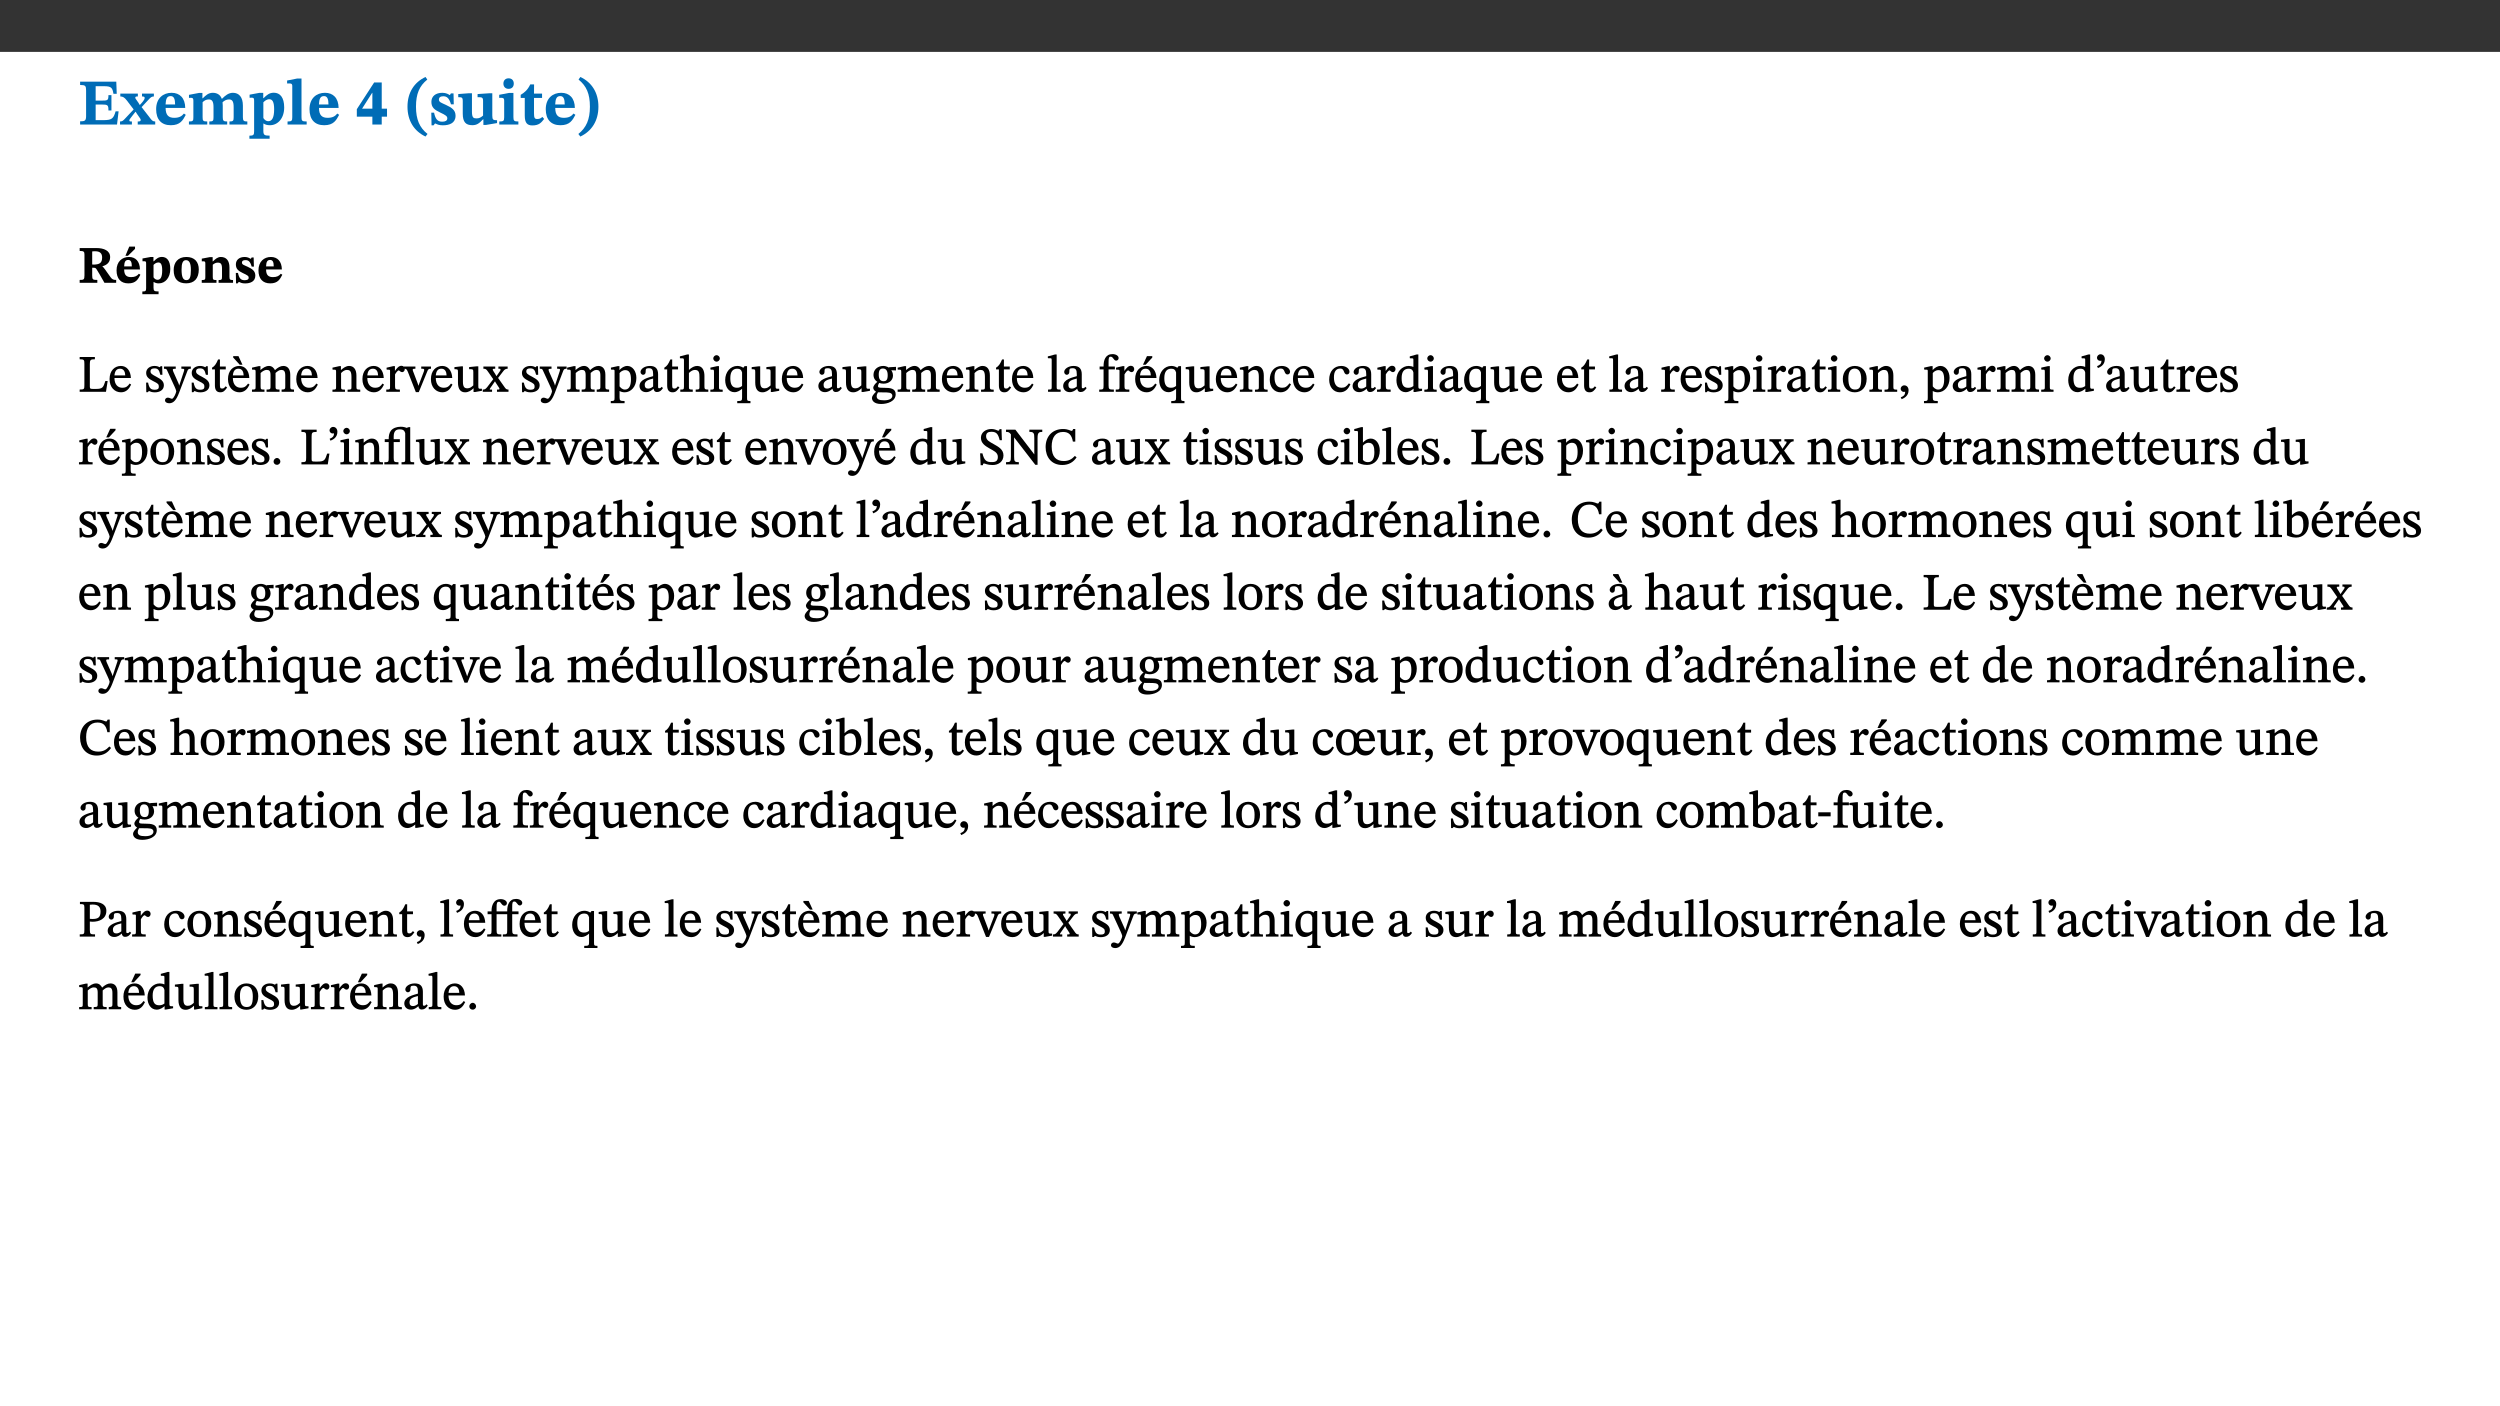 ﻿<?xml version="1.0" encoding="utf-8"?>
<svg xmlns="http://www.w3.org/2000/svg" xmlns:xlink="http://www.w3.org/1999/xlink" viewBox="0 0 960 540" version="1.1">
  <rect x="0" y="0" width="960" height="540" fill="#333333" stroke="none"/>
  <defs>
    <g>
      <symbol overflow="visible" id="glyph0-0">
        <path style="stroke:none;" d="M 7.938 -4.281 L 7.938 -4.688 C 7.938 -7.391 11.922 -9.312 11.922 -12.953 C 11.922 -15.531 9.766 -16.75 7.328 -16.75 C 4.828 -16.75 3.125 -15.234 3.125 -13.234 C 3.125 -12.062 3.594 -11.422 4.391 -11.422 C 4.984 -11.422 5.5 -11.828 5.5 -12.594 C 5.5 -13.531 4.984 -13.562 4.984 -14.375 C 4.984 -15.141 5.656 -15.641 7.109 -15.641 C 8.703 -15.641 9.688 -14.844 9.688 -12.891 C 9.688 -9.062 6.938 -8.156 6.938 -4.938 L 6.938 -4.219 L 7.938 -4.219 Z M 8.875 -1.266 C 8.875 -2.031 8.344 -2.828 7.484 -2.828 C 6.562 -2.828 6.016 -2.062 6.016 -1.266 C 6.016 -0.453 6.5 0.203 7.453 0.203 C 8.344 0.203 8.875 -0.469 8.875 -1.266 Z M 14.75 4.109 L 14.75 -19.625 L 0.25 -19.625 L 0.25 4.188 L 14.75 4.188 Z M 13.453 2.703 L 1.516 2.703 L 1.516 -18.188 L 13.453 -18.188 Z M 13.453 2.703 " />
      </symbol>
      <symbol overflow="visible" id="glyph0-1">
        <path style="stroke:none;" d="M 15.656 -5.062 L 14.5 -5.062 C 13.703 -2.234 13.016 -1.688 9.766 -1.688 L 6.844 -1.688 L 6.844 -7.688 L 9.047 -7.688 C 11.516 -7.688 11.75 -7.531 11.75 -5.406 L 12.906 -5.406 L 12.906 -11.297 L 11.75 -11.297 C 11.75 -9.266 11.516 -9.188 9.047 -9.188 L 6.844 -9.188 L 6.844 -14.719 L 10.109 -14.719 C 12.859 -14.719 13.312 -14.094 13.672 -11.797 L 14.938 -11.797 L 14.766 -16.453 L 0.875 -16.453 L 0.875 -15.188 C 2.906 -15.188 3.172 -14.891 3.172 -13.031 L 3.172 -3.203 C 3.172 -1.359 2.547 -1.234 0.875 -1.234 L 0.875 0 L 15.047 0 Z M 15.656 -5.062 " />
      </symbol>
      <symbol overflow="visible" id="glyph0-2">
        <path style="stroke:none;" d="M 13.359 -0.078 L 13.359 -1.172 C 12.344 -1.172 11.969 -1.688 11.219 -2.703 L 8.125 -6.688 L 10.922 -9.688 C 11.578 -10.406 12 -10.781 12.844 -10.781 L 12.844 -11.891 L 8.281 -11.891 L 8.281 -10.781 C 8.969 -10.781 9.297 -10.656 9.297 -10.281 C 9.297 -9.891 9.25 -9.641 8.453 -8.625 L 7.516 -7.578 L 7.359 -7.578 L 6.938 -8.328 C 5.891 -9.859 5.703 -9.969 5.703 -10.328 C 5.703 -10.734 6 -10.781 6.688 -10.781 L 6.688 -11.891 L -0.047 -11.891 L -0.047 -10.781 C 0.938 -10.781 1.562 -10.406 2.453 -9.25 L 5.078 -5.797 L 1.906 -2.422 C 1.047 -1.484 0.719 -1.172 -0.156 -1.172 L -0.156 0 L 4.406 0 L 4.406 -1.172 C 3.641 -1.172 3.422 -1.219 3.422 -1.531 C 3.422 -1.906 3.672 -2.188 4.156 -2.828 L 5.75 -4.875 L 5.875 -4.875 L 6.312 -4.141 L 7.516 -2.406 C 7.688 -2.188 7.781 -1.984 7.781 -1.766 C 7.781 -1.266 7.484 -1.172 6.641 -1.172 L 6.641 0 L 13.359 0 Z M 13.359 -0.078 " />
      </symbol>
      <symbol overflow="visible" id="glyph0-3">
        <path style="stroke:none;" d="M 11.469 -4.219 C 10.656 -3.203 9.672 -2.578 7.734 -2.578 C 5.625 -2.578 4.438 -3.547 4.438 -6.375 L 11.969 -6.375 C 11.922 -10.188 9.859 -12.188 6.734 -12.188 C 3.516 -12.188 0.797 -10.141 0.797 -5.875 C 0.797 -1.938 2.797 0.266 6.422 0.266 C 10.094 0.266 11.078 -1.703 12.172 -3.719 Z M 4.406 -7.609 C 4.516 -10.016 5 -10.922 6.391 -10.922 C 7.703 -10.922 8.078 -9.641 8.078 -7.703 L 4.406 -7.703 Z M 4.406 -7.609 " />
      </symbol>
      <symbol overflow="visible" id="glyph0-4">
        <path style="stroke:none;" d="M 13.609 -7.266 C 13.609 -7.734 13.578 -8.172 13.531 -8.547 C 14.172 -9.188 15.062 -9.641 15.984 -9.641 C 17.156 -9.641 17.797 -9.047 17.797 -6.719 L 17.797 -2.844 C 17.797 -1.469 17.641 -1.172 16.188 -1.172 L 16.188 0 L 23.047 0 L 23.047 -1.172 C 21.609 -1.172 21.344 -1.484 21.344 -2.844 L 21.344 -7.266 C 21.344 -10.531 19.844 -12.188 17.516 -12.188 C 15.859 -12.188 14.578 -11.156 13.375 -9.938 L 13.203 -9.938 C 12.688 -11.453 11.375 -12.188 9.781 -12.188 C 8.047 -12.188 7.016 -11.125 5.953 -10.094 L 5.797 -10.094 L 5.797 -12.125 L 4.453 -12.125 L 0.641 -11.406 L 0.641 -10.234 C 0.641 -10.234 0.891 -10.266 1.312 -10.266 C 2 -10.266 2.328 -10.141 2.328 -9.219 L 2.328 -2.844 C 2.328 -1.484 2.25 -1.172 0.625 -1.172 L 0.625 0 L 7.656 0 L 7.656 -1.172 C 6.016 -1.172 5.875 -1.484 5.875 -2.844 L 5.875 -8.578 C 6.547 -9.25 7.328 -9.641 8.234 -9.641 C 9.391 -9.641 10.062 -9.047 10.062 -6.719 L 10.062 -2.844 C 10.062 -1.469 9.938 -1.172 8.453 -1.172 L 8.453 0 L 15.312 0 L 15.312 -1.172 C 13.875 -1.172 13.609 -1.484 13.609 -2.844 Z M 13.609 -7.266 " />
      </symbol>
      <symbol overflow="visible" id="glyph0-5">
        <path style="stroke:none;" d="M 5.656 -12.172 L 4.234 -12.172 L 0.422 -11.469 L 0.422 -10.281 C 0.422 -10.281 0.891 -10.312 1.219 -10.312 C 2.031 -10.312 2.156 -10.062 2.156 -9.062 L 2.156 2.609 C 2.156 3.984 1.906 4.281 0.344 4.281 L 0.344 5.453 L 8.109 5.453 L 8.109 4.266 C 6.172 4.266 5.703 4.047 5.703 2.422 L 5.703 -0.375 L 5.797 -0.375 C 6.547 0.094 7.281 0.266 8.234 0.266 C 11.219 0.266 13.703 -2.328 13.703 -6.547 C 13.703 -10.438 12.094 -12.219 9.719 -12.219 C 8.078 -12.219 7.062 -11.406 5.797 -10.141 L 5.656 -10.141 Z M 5.703 -8.531 C 6.219 -9.047 6.984 -9.719 7.984 -9.719 C 9.188 -9.719 9.844 -8.703 9.844 -5.844 C 9.844 -2.375 8.891 -1.281 7.609 -1.281 C 6.609 -1.281 6.047 -1.984 5.703 -2.5 Z M 5.703 -8.531 " />
      </symbol>
      <symbol overflow="visible" id="glyph0-6">
        <path style="stroke:none;" d="M 7.812 -1.172 C 6.016 -1.172 5.828 -1.438 5.828 -2.844 L 5.828 -17.672 L 4.188 -17.672 L 0.297 -16.906 L 0.297 -15.766 C 0.297 -15.766 0.672 -15.781 1.062 -15.781 C 1.688 -15.781 2.281 -15.766 2.281 -14.812 L 2.281 -2.844 C 2.281 -1.484 2.109 -1.172 0.469 -1.172 L 0.469 0 L 7.812 0 Z M 7.812 -1.172 " />
      </symbol>
      <symbol overflow="visible" id="glyph0-7">
        <path style="stroke:none;" d="M 11.969 -3.094 L 11.969 -6.094 L 9.938 -6.094 L 9.938 -16.156 L 7.031 -16.156 L 0.375 -5.891 L 0.375 -3.016 L 6.344 -3.016 L 6.344 0 L 9.938 0 L 9.938 -3.016 L 11.969 -3.016 Z M 6.344 -6.094 L 2.359 -6.094 L 2.359 -6.047 L 6.25 -12.172 L 6.344 -12.172 Z M 6.344 -6.094 " />
      </symbol>
      <symbol overflow="visible" id="glyph0-8">
        <path style="stroke:none;" d="M 1.734 -6.859 C 1.734 -1.406 4.312 2.547 8.656 4.609 L 9.422 3.625 C 6.391 1.188 5 -1.891 5 -6.859 C 5 -11.797 6.312 -14.812 9.344 -17.266 L 8.656 -18.266 C 4.312 -16.234 1.734 -12.266 1.734 -6.859 Z M 1.734 -6.859 " />
      </symbol>
      <symbol overflow="visible" id="glyph0-9">
        <path style="stroke:none;" d="M 0.891 -4.453 L 0.984 0.297 L 1.766 0.297 L 2.297 -0.391 L 2.484 -0.391 C 3.125 -0.078 3.797 0.297 5.328 0.297 C 7.875 0.297 10.203 -0.562 10.203 -3.375 C 10.203 -5.594 8.672 -6.5 6.547 -7.516 C 4.812 -8.344 3.812 -8.547 3.812 -9.609 C 3.812 -10.328 4.312 -10.859 5.484 -10.859 C 6.812 -10.859 7.75 -10.203 8.453 -7.75 L 9.516 -7.75 L 9.422 -11.969 L 8.422 -11.969 L 8.047 -11.344 L 7.906 -11.344 C 7.516 -11.594 6.609 -12.188 5.156 -12.188 C 2.484 -12.188 0.922 -10.797 0.922 -8.719 C 0.922 -6.547 2.109 -5.672 4.219 -4.656 C 6.547 -3.562 7.031 -3.172 7.031 -2.375 C 7.031 -1.438 6.219 -1.094 5.062 -1.094 C 3.266 -1.094 2.453 -2.125 1.953 -4.562 L 0.875 -4.562 Z M 0.891 -4.453 " />
      </symbol>
      <symbol overflow="visible" id="glyph0-10">
        <path style="stroke:none;" d="M 15.234 -1.656 L 15.094 -1.656 C 13.75 -1.656 13.406 -1.859 13.406 -3.422 L 13.406 -12.016 L 12.391 -12.016 L 7.75 -11.703 L 7.75 -10.5 C 9.391 -10.5 9.859 -10.5 9.859 -9.062 L 9.859 -3.438 C 8.953 -2.672 8.375 -2.359 7.328 -2.359 C 6.266 -2.359 5.594 -2.547 5.594 -4.906 L 5.594 -12.016 L 4.438 -12.016 L 0.328 -11.703 L 0.328 -10.5 C 1.656 -10.484 2.062 -10.5 2.062 -8.969 L 2.062 -4.188 C 2.062 -0.922 3.25 0.25 5.719 0.25 C 7.391 0.25 8.281 -0.344 9.844 -2 L 9.984 -2 L 9.984 0.156 L 10.953 0.156 L 15.234 -0.562 Z M 15.234 -1.656 " />
      </symbol>
      <symbol overflow="visible" id="glyph0-11">
        <path style="stroke:none;" d="M 7.781 -1.172 C 6.125 -1.172 5.875 -1.438 5.875 -2.875 L 5.875 -12.125 L 4.141 -12.125 L 0.422 -11.422 L 0.422 -10.234 C 0.422 -10.234 0.719 -10.266 1.062 -10.266 C 1.812 -10.266 2.328 -10.234 2.328 -9.125 L 2.328 -2.797 C 2.328 -1.391 2.062 -1.172 0.453 -1.172 L 0.453 0 L 7.781 0 Z M 4.016 -17.75 C 2.75 -17.75 2.031 -16.875 2.031 -15.719 C 2.031 -14.547 2.781 -13.703 4.016 -13.703 C 5.328 -13.703 6.016 -14.547 6.016 -15.734 C 6.016 -16.875 5.328 -17.75 4.016 -17.75 Z M 4.016 -17.75 " />
      </symbol>
      <symbol overflow="visible" id="glyph0-12">
        <path style="stroke:none;" d="M 8.844 -2.922 C 8.25 -2.422 7.828 -2.125 6.859 -2.125 C 5.922 -2.125 5.625 -2.5 5.625 -4.312 L 5.625 -10.203 L 8.719 -10.203 L 8.719 -11.891 L 5.625 -11.891 L 5.656 -15.406 L 4.188 -15.406 C 3.172 -13.234 1.906 -12.234 0.516 -11.406 L 0.516 -10.203 L 2.078 -10.203 L 2.078 -3.438 C 2.078 -0.594 3.047 0.344 4.984 0.344 C 7.578 0.344 8.453 -0.766 9.516 -2.156 Z M 8.844 -2.922 " />
      </symbol>
      <symbol overflow="visible" id="glyph0-13">
        <path style="stroke:none;" d="M 8.25 -6.859 C 8.25 -12.266 5.672 -16.234 1.312 -18.266 L 0.625 -17.266 C 3.672 -14.812 4.984 -11.797 4.984 -6.859 C 4.984 -1.891 3.594 1.188 0.547 3.625 L 1.312 4.609 C 5.672 2.547 8.25 -1.406 8.25 -6.859 Z M 8.25 -6.859 " />
      </symbol>
      <symbol overflow="visible" id="glyph1-0">
        <path style="stroke:none;" d="M 6.375 -3.5 L 6.375 -3.828 C 6.375 -6 9.578 -7.547 9.578 -10.484 C 9.578 -12.547 7.844 -13.594 5.891 -13.594 C 3.891 -13.594 2.516 -12.312 2.516 -10.703 C 2.516 -9.766 2.891 -9.188 3.531 -9.188 C 4 -9.188 4.422 -9.562 4.422 -10.188 C 4.422 -10.938 4 -10.953 4 -11.609 C 4 -12.234 4.547 -12.578 5.719 -12.578 C 7 -12.578 7.797 -12 7.797 -10.422 C 7.797 -7.344 5.578 -6.609 5.578 -4.031 L 5.578 -3.391 L 6.375 -3.391 Z M 7.125 -1.078 C 7.125 -1.688 6.719 -2.391 6.016 -2.391 C 5.281 -2.391 4.844 -1.719 4.844 -1.078 C 4.844 -0.422 5.219 0.156 6 0.156 C 6.719 0.156 7.125 -0.438 7.125 -1.078 Z M 11.859 3.25 L 11.859 -15.891 L 0.203 -15.891 L 0.203 3.359 L 11.859 3.359 Z M 10.812 2.047 L 1.219 2.047 L 1.219 -14.625 L 10.812 -14.625 Z M 10.812 2.047 " />
      </symbol>
      <symbol overflow="visible" id="glyph1-1">
        <path style="stroke:none;" d="M 12.406 -9.859 C 12.406 -12.391 9.953 -13.344 7.188 -13.344 L 0.703 -13.344 L 0.703 -12.234 C 2.297 -12.234 2.547 -11.969 2.547 -10.797 L 2.547 -2.828 C 2.547 -1.188 2.219 -1.109 0.703 -1.109 L 0.703 0 L 7.484 0 L 7.484 -1.109 C 5.781 -1.109 5.516 -1.188 5.516 -2.812 L 5.516 -5.781 L 5.922 -5.781 C 6.594 -5.781 6.875 -5.734 7.234 -5.125 C 8.031 -3.828 8.406 -3.25 10.219 0 L 14.719 0 L 14.719 -1.109 C 13.812 -1.109 13.234 -1.219 12.609 -2.094 C 10.453 -5.094 9.906 -6.031 9.266 -6.453 L 9.266 -6.312 C 10.922 -6.719 12.406 -7.672 12.406 -9.859 Z M 5.516 -12.047 C 5.891 -12.109 6.297 -12.109 6.719 -12.109 C 8.562 -12.109 9.328 -11.234 9.328 -9.719 C 9.328 -7.547 8.266 -7.094 6.281 -7 L 5.516 -7.016 Z M 5.516 -12.047 " />
      </symbol>
      <symbol overflow="visible" id="glyph1-2">
        <path style="stroke:none;" d="M 9.219 -3.484 C 8.562 -2.672 7.766 -2.188 6.219 -2.188 C 4.516 -2.188 3.562 -2.906 3.562 -5.125 L 9.625 -5.125 C 9.578 -8.25 7.922 -9.922 5.422 -9.922 C 2.828 -9.922 0.641 -8.203 0.641 -4.781 C 0.641 -1.609 2.25 0.219 5.156 0.219 C 8.109 0.219 8.906 -1.391 9.797 -3.094 Z M 3.547 -6.172 C 3.625 -8.109 4.031 -8.781 5.141 -8.781 C 6.203 -8.781 6.5 -7.812 6.5 -6.312 L 3.547 -6.312 Z M 4.109 -10.375 L 5.016 -10.375 L 7.734 -13.031 L 7.734 -13.891 L 5.516 -13.891 L 4.047 -10.375 Z M 4.109 -10.375 " />
      </symbol>
      <symbol overflow="visible" id="glyph1-3">
        <path style="stroke:none;" d="M 4.547 -9.906 L 3.406 -9.906 L 0.344 -9.344 L 0.344 -8.281 C 0.344 -8.281 0.719 -8.281 0.969 -8.281 C 1.641 -8.281 1.734 -8.141 1.734 -7.344 L 1.734 2.031 C 1.734 3.141 1.531 3.328 0.281 3.328 L 0.281 4.375 L 6.516 4.375 L 6.516 3.312 C 4.953 3.312 4.578 3.188 4.578 1.891 L 4.578 -0.297 L 4.703 -0.297 C 5.266 0.062 5.859 0.219 6.609 0.219 C 9.031 0.219 11.016 -1.938 11.016 -5.312 C 11.016 -8.453 9.719 -9.938 7.812 -9.938 C 6.5 -9.938 5.672 -9.266 4.688 -8.266 L 4.547 -8.266 Z M 4.578 -6.875 C 5 -7.297 5.625 -7.812 6.422 -7.812 C 7.391 -7.812 7.906 -7.047 7.906 -4.766 C 7.906 -1.969 7.156 -1.156 6.109 -1.156 C 5.312 -1.156 4.859 -1.688 4.578 -2.109 Z M 4.578 -6.875 " />
      </symbol>
      <symbol overflow="visible" id="glyph1-4">
        <path style="stroke:none;" d="M 5.516 -9.922 C 2.172 -9.922 0.641 -7.688 0.641 -4.906 C 0.641 -1.438 2.328 0.203 5.453 0.203 C 8.594 0.203 10.281 -1.719 10.281 -5.125 C 10.281 -7.984 8.703 -9.922 5.516 -9.922 Z M 5.359 -8.703 C 6.672 -8.703 7.25 -7.453 7.25 -4.953 C 7.25 -2.219 6.828 -1.031 5.516 -1.031 C 4.219 -1.031 3.672 -2.25 3.672 -5.094 C 3.672 -7.375 4.078 -8.703 5.359 -8.703 Z M 5.359 -8.703 " />
      </symbol>
      <symbol overflow="visible" id="glyph1-5">
        <path style="stroke:none;" d="M 11.141 -5.891 C 11.141 -8.531 9.922 -9.922 7.828 -9.922 C 6.641 -9.922 5.781 -9.188 4.797 -8.234 L 4.688 -8.234 L 4.688 -9.859 L 3.578 -9.859 L 0.516 -9.281 L 0.516 -8.25 C 0.516 -8.25 0.719 -8.25 1.062 -8.25 C 1.609 -8.25 1.875 -8.203 1.875 -7.469 L 1.875 -2.344 C 1.875 -1.25 1.812 -1.062 0.5 -1.062 L 0.5 0 L 6.156 0 L 6.156 -1.062 C 4.844 -1.062 4.734 -1.25 4.734 -2.344 L 4.734 -6.938 C 5.312 -7.406 5.859 -7.75 6.672 -7.75 C 7.734 -7.75 8.281 -7.328 8.281 -5.453 L 8.281 -2.344 C 8.281 -1.234 8.141 -1.062 6.969 -1.062 L 6.969 0 L 12.516 0 L 12.516 -1.062 C 11.359 -1.062 11.141 -1.25 11.141 -2.344 Z M 11.141 -5.891 " />
      </symbol>
      <symbol overflow="visible" id="glyph1-6">
        <path style="stroke:none;" d="M 0.719 -3.641 L 0.797 0.234 L 1.391 0.234 L 1.828 -0.312 L 2.031 -0.312 C 2.516 -0.078 3.047 0.234 4.281 0.234 C 6.328 0.234 8.203 -0.516 8.203 -2.766 C 8.203 -4.562 6.969 -5.344 5.266 -6.156 C 3.859 -6.828 3.062 -6.938 3.062 -7.797 C 3.062 -8.359 3.469 -8.719 4.406 -8.719 C 5.484 -8.719 6.234 -8.266 6.797 -6.234 L 7.656 -6.234 L 7.562 -9.734 L 6.797 -9.734 L 6.5 -9.25 L 6.312 -9.25 C 6.031 -9.422 5.312 -9.922 4.141 -9.922 C 1.984 -9.922 0.734 -8.75 0.734 -7.078 C 0.734 -5.312 1.688 -4.562 3.391 -3.75 C 5.266 -2.875 5.656 -2.609 5.656 -1.969 C 5.656 -1.219 5 -1 4.062 -1 C 2.625 -1 1.969 -1.766 1.547 -3.781 L 0.703 -3.781 Z M 0.719 -3.641 " />
      </symbol>
      <symbol overflow="visible" id="glyph1-7">
        <path style="stroke:none;" d="M 9.219 -3.484 C 8.562 -2.672 7.766 -2.188 6.219 -2.188 C 4.516 -2.188 3.562 -2.906 3.562 -5.125 L 9.625 -5.125 C 9.578 -8.25 7.922 -9.922 5.422 -9.922 C 2.828 -9.922 0.641 -8.203 0.641 -4.781 C 0.641 -1.609 2.25 0.219 5.156 0.219 C 8.109 0.219 8.906 -1.391 9.797 -3.094 Z M 3.547 -6.172 C 3.625 -8.109 4.031 -8.781 5.141 -8.781 C 6.203 -8.781 6.5 -7.812 6.5 -6.312 L 3.547 -6.312 Z M 3.547 -6.172 " />
      </symbol>
      <symbol overflow="visible" id="glyph2-0">
        <path style="stroke:none;" d="M 6.5 -3.5 L 6.5 -3.828 C 6.5 -6 9.703 -7.547 9.703 -10.484 C 9.703 -12.547 7.844 -13.594 5.891 -13.594 C 3.891 -13.594 2.375 -12.312 2.375 -10.703 C 2.375 -9.766 2.891 -9.188 3.531 -9.188 C 4 -9.188 4.547 -9.562 4.547 -10.188 C 4.547 -10.938 4.125 -10.953 4.125 -11.609 C 4.125 -12.234 4.547 -12.578 5.719 -12.578 C 7 -12.578 7.656 -12 7.656 -10.422 C 7.656 -7.344 5.438 -6.609 5.438 -4.031 L 5.438 -3.391 L 6.5 -3.391 Z M 7.25 -1.078 C 7.25 -1.688 6.719 -2.391 6.016 -2.391 C 5.281 -2.391 4.703 -1.719 4.703 -1.078 C 4.703 -0.422 5.219 0.156 6 0.156 C 6.719 0.156 7.25 -0.438 7.25 -1.078 Z M 11.969 3.25 L 11.969 -15.891 L 0.062 -15.891 L 0.062 3.359 L 11.969 3.359 Z M 10.812 2.047 L 1.328 2.047 L 1.328 -14.625 L 10.672 -14.625 L 10.672 2.047 Z M 10.812 2.047 " />
      </symbol>
      <symbol overflow="visible" id="glyph2-1">
        <path style="stroke:none;" d="M 11.312 -4.141 L 10.578 -4.141 C 9.766 -1.688 9.578 -1.094 6.906 -1.094 L 6 -1.094 C 4.828 -1.094 4.609 -1.141 4.609 -2.016 L 4.609 -10.656 C 4.609 -12.219 4.828 -12.484 6.547 -12.484 L 6.547 -13.344 L 0.703 -13.344 L 0.703 -12.484 C 2.438 -12.484 2.516 -12.219 2.516 -10.672 L 2.516 -2.562 C 2.516 -1.016 2.438 -0.859 0.703 -0.859 L 0.703 0 L 10.812 0 L 11.453 -4.141 Z M 11.312 -4.141 " />
      </symbol>
      <symbol overflow="visible" id="glyph2-2">
        <path style="stroke:none;" d="M 8.172 -3.062 C 7.531 -2.234 7.016 -1.547 5.406 -1.547 C 3.812 -1.547 2.406 -2.672 2.406 -5.297 L 8.719 -5.297 C 8.609 -8.203 7.047 -9.922 4.875 -9.922 C 2.547 -9.922 0.531 -8.188 0.531 -4.859 C 0.531 -1.656 2.531 0.203 4.922 0.203 C 6.969 0.203 8.047 -1.172 8.812 -2.75 L 8.234 -3.172 Z M 2.391 -6.156 C 2.547 -8.016 3.234 -8.859 4.578 -8.859 C 6 -8.859 6.516 -7.625 6.547 -6.297 L 2.406 -6.297 Z M 2.391 -6.156 " />
      </symbol>
      <symbol overflow="visible" id="glyph2-3">
        <path style="stroke:none;" d="M 0.641 -3.391 L 0.703 0.156 L 1.297 0.156 L 1.719 -0.297 C 2.234 -0.078 2.828 0.219 3.984 0.219 C 5.781 0.219 7.453 -0.625 7.453 -2.484 C 7.453 -3.969 6.438 -4.797 4.625 -5.75 C 2.953 -6.609 2.328 -7.016 2.328 -7.797 C 2.328 -8.688 2.906 -8.984 3.828 -8.984 C 5.047 -8.984 5.641 -8.531 6.094 -6.516 L 6.891 -6.516 L 6.812 -9.828 L 6.219 -9.828 L 5.875 -9.406 L 5.938 -9.406 C 5.438 -9.641 4.844 -9.922 3.844 -9.922 C 2.125 -9.922 0.656 -8.906 0.656 -7.266 C 0.656 -5.797 1.516 -5.016 3.328 -4.109 L 3.422 -4.062 C 5.281 -3.141 5.516 -2.891 5.516 -1.953 C 5.516 -1.016 4.938 -0.781 3.938 -0.781 C 2.469 -0.781 1.828 -1.328 1.391 -3.531 L 0.641 -3.531 Z M 0.641 -3.391 " />
      </symbol>
      <symbol overflow="visible" id="glyph2-4">
        <path style="stroke:none;" d="M 9.828 -9.688 L 6.297 -9.688 L 6.297 -8.844 C 7.094 -8.844 7.406 -8.859 7.406 -8.469 C 7.406 -8.312 7.344 -8.125 7.312 -7.969 L 5.438 -2.266 L 5.5 -2.266 L 5.234 -3.172 L 3.281 -7.547 C 3.172 -7.828 3.016 -8.172 3.016 -8.406 C 3.016 -8.766 3.125 -8.828 4.141 -8.828 L 4.141 -9.688 L -0.375 -9.688 L -0.375 -8.844 C 0.484 -8.844 0.625 -8.703 0.812 -8.25 L 3.75 -1.859 C 3.984 -1.312 4.344 -0.484 4.344 -0.219 C 4.344 0.359 3.344 2.688 2.703 2.688 C 2.219 2.688 1.797 2.25 1.094 2.25 C 0.562 2.25 0.016 2.656 0.016 3.25 C 0.016 4 0.734 4.406 1.641 4.406 C 3.25 4.406 4.344 3.25 5.453 0.312 L 8.562 -7.844 C 8.844 -8.625 9.031 -8.844 9.938 -8.844 L 9.938 -9.688 Z M 9.828 -9.688 " />
      </symbol>
      <symbol overflow="visible" id="glyph2-5">
        <path style="stroke:none;" d="M 5.734 -2.016 C 5.234 -1.453 5.078 -1.234 4.438 -1.234 C 3.672 -1.234 3.609 -1.578 3.609 -2.984 L 3.609 -8.594 L 5.859 -8.594 L 5.859 -9.688 L 3.609 -9.688 L 3.625 -12.406 L 2.906 -12.406 C 2.125 -10.578 1.578 -9.844 0.594 -9.25 L 0.594 -8.594 L 1.688 -8.594 L 1.688 -2.438 C 1.688 -0.641 2.406 0.203 3.75 0.203 C 5.016 0.203 5.516 -0.438 6.391 -1.641 L 5.812 -2.109 Z M 5.734 -2.016 " />
      </symbol>
      <symbol overflow="visible" id="glyph2-6">
        <path style="stroke:none;" d="M 8.172 -3.062 C 7.531 -2.234 7.016 -1.547 5.406 -1.547 C 3.812 -1.547 2.406 -2.672 2.406 -5.297 L 8.719 -5.297 C 8.609 -8.203 7.047 -9.922 4.875 -9.922 C 2.547 -9.922 0.531 -8.188 0.531 -4.859 C 0.531 -1.656 2.531 0.203 4.922 0.203 C 6.969 0.203 8.047 -1.172 8.812 -2.75 L 8.234 -3.172 Z M 2.391 -6.156 C 2.547 -8.016 3.234 -8.859 4.578 -8.859 C 6 -8.859 6.516 -7.625 6.547 -6.297 L 2.406 -6.297 Z M 4.5 -13.688 L 2.531 -13.688 L 2.531 -13.141 L 5.062 -10.375 L 6.094 -10.375 L 4.562 -13.688 Z M 4.5 -13.688 " />
      </symbol>
      <symbol overflow="visible" id="glyph2-7">
        <path style="stroke:none;" d="M 3.766 -7.156 C 4.344 -7.688 5.141 -8.391 6.172 -8.391 C 7.094 -8.391 7.625 -8.062 7.625 -6.375 L 7.625 -2.438 C 7.625 -1.031 7.656 -0.844 6.094 -0.844 L 6.094 0 L 11.078 0 L 11.078 -0.844 C 9.516 -0.844 9.547 -1.062 9.547 -2.438 L 9.547 -7.219 C 10.156 -7.75 10.891 -8.391 11.719 -8.391 C 12.656 -8.391 13.281 -8.062 13.281 -6.25 L 13.281 -2.438 C 13.281 -1.219 13.375 -0.844 11.875 -0.844 L 11.875 0 L 16.641 0 L 16.641 -0.844 C 15.141 -0.844 15.203 -1.172 15.203 -2.438 L 15.203 -6.5 C 15.203 -8.906 14.062 -9.922 12.516 -9.922 C 11.453 -9.922 10.344 -9.297 9.281 -8.266 L 9.344 -8.266 C 8.984 -9.078 8.188 -9.922 7.047 -9.922 C 5.703 -9.922 4.688 -9.141 3.641 -8.25 L 3.75 -8.25 L 3.75 -9.859 L 3.141 -9.859 L 0.516 -9.266 L 0.516 -8.562 L 0.734 -8.484 C 0.734 -8.484 0.891 -8.484 1.188 -8.484 C 1.75 -8.484 1.891 -8.422 1.891 -7.703 L 1.891 -2.125 C 1.891 -0.938 1.891 -0.844 0.5 -0.844 L 0.5 0 L 5.297 0 L 5.297 -0.844 C 3.938 -0.844 3.812 -0.938 3.812 -2.047 L 3.812 -7.172 Z M 3.766 -7.156 " />
      </symbol>
      <symbol overflow="visible" id="glyph2-8">
        <path style="stroke:none;" d="M 9.703 -6.234 C 9.703 -8.531 8.719 -9.922 6.906 -9.922 C 5.656 -9.922 4.688 -9.156 3.641 -8.25 L 3.75 -8.25 L 3.766 -9.859 L 3.188 -9.859 L 0.516 -9.266 L 0.516 -8.562 L 0.734 -8.484 C 0.734 -8.484 0.859 -8.484 1.188 -8.484 C 1.734 -8.484 1.891 -8.453 1.891 -7.734 L 1.891 -2.125 C 1.891 -1.016 1.969 -0.812 0.5 -0.812 L 0.5 0 L 5.312 0 L 5.312 -0.812 C 3.766 -0.812 3.812 -1.016 3.812 -2.125 L 3.812 -7.188 C 4.359 -7.703 5.016 -8.391 6.094 -8.391 C 7 -8.391 7.797 -8.125 7.797 -5.734 L 7.797 -2.125 C 7.797 -1.016 7.875 -0.812 6.312 -0.812 L 6.312 0 L 11.172 0 L 11.172 -0.812 C 9.719 -0.812 9.703 -1.016 9.703 -2.125 Z M 9.703 -6.234 " />
      </symbol>
      <symbol overflow="visible" id="glyph2-9">
        <path style="stroke:none;" d="M 3.641 -9.859 L 3.172 -9.859 L 0.562 -9.25 L 0.562 -8.562 L 0.781 -8.484 C 0.781 -8.484 0.922 -8.484 1.312 -8.484 C 2.031 -8.484 1.891 -8.25 1.891 -7.531 L 1.891 -2.047 C 1.891 -0.938 1.891 -0.844 0.438 -0.844 L 0.438 0 L 5.672 0 L 5.672 -0.844 C 4.062 -0.844 3.812 -0.891 3.812 -2.156 L 3.812 -6.672 C 4.25 -7.406 4.797 -8.203 5.266 -8.203 C 5.5 -8.203 5.891 -7.531 6.547 -7.531 C 7 -7.531 7.547 -7.969 7.547 -8.719 C 7.547 -9.406 7.047 -9.984 6.281 -9.984 C 5.312 -9.984 4.625 -9.25 3.625 -7.812 L 3.766 -7.812 L 3.766 -9.859 Z M 3.641 -9.859 " />
      </symbol>
      <symbol overflow="visible" id="glyph2-10">
        <path style="stroke:none;" d="M 9.922 -9.688 L 6.297 -9.688 L 6.297 -8.844 C 7.156 -8.844 7.438 -8.859 7.438 -8.422 C 7.438 -8.109 7.312 -7.875 7.297 -7.766 L 5.578 -3.266 L 5.203 -2.188 L 5.266 -2.188 L 4.922 -3.25 L 3.234 -7.688 C 3.109 -7.969 3.031 -8.203 3.031 -8.469 C 3.031 -8.781 3.172 -8.844 4.062 -8.844 L 4.062 -9.688 L -0.391 -9.688 L -0.391 -8.844 C 0.594 -8.844 0.703 -8.75 1.219 -7.516 L 4.219 0.125 L 5.359 0.125 L 8.547 -7.656 C 8.938 -8.688 9.141 -8.844 10.047 -8.844 L 10.047 -9.688 Z M 9.922 -9.688 " />
      </symbol>
      <symbol overflow="visible" id="glyph2-11">
        <path style="stroke:none;" d="M 10.75 -1.156 L 10.562 -1.156 C 9.609 -1.156 9.484 -1.156 9.484 -2.328 L 9.484 -9.781 L 8.891 -9.781 L 5.953 -9.484 L 5.953 -8.672 C 7.375 -8.672 7.562 -8.688 7.562 -7.625 L 7.562 -2.453 C 6.812 -1.797 6.281 -1.328 5.266 -1.328 C 4.219 -1.328 3.578 -1.797 3.578 -3.828 L 3.578 -9.781 L 3.031 -9.781 L 0.312 -9.469 L 0.312 -8.672 C 1.531 -8.641 1.672 -8.688 1.672 -7.609 L 1.672 -3.562 C 1.672 -0.859 2.766 0.203 4.422 0.203 C 5.703 0.203 6.719 -0.438 7.734 -1.438 L 7.656 -1.438 L 7.656 0.094 L 8.234 0.094 L 10.875 -0.375 L 10.875 -1.156 Z M 10.75 -1.156 " />
      </symbol>
      <symbol overflow="visible" id="glyph2-12">
        <path style="stroke:none;" d="M 9.719 -0.125 L 9.719 -0.844 C 8.859 -0.844 8.641 -1.156 8.094 -1.953 L 5.719 -5.312 L 7.75 -7.953 C 8.203 -8.531 8.594 -8.844 9.391 -8.844 L 9.391 -9.688 L 5.844 -9.688 L 5.844 -8.859 C 6.609 -8.859 6.656 -8.812 6.656 -8.5 C 6.656 -8.188 6.516 -7.984 5.969 -7.25 L 5.062 -5.938 L 5.125 -5.938 L 4.656 -6.766 C 3.984 -7.891 3.672 -8.203 3.672 -8.531 C 3.672 -8.828 3.859 -8.859 4.625 -8.859 L 4.625 -9.688 L 0.078 -9.688 L 0.078 -8.844 C 1.031 -8.844 1.172 -8.688 1.875 -7.688 L 3.859 -4.828 L 1.547 -1.797 C 0.891 -1.016 0.641 -0.844 -0.172 -0.844 L -0.172 0 L 3.406 0 L 3.406 -0.844 C 2.625 -0.844 2.516 -0.781 2.516 -1 C 2.516 -1.156 2.75 -1.438 2.953 -1.75 L 4.562 -4.062 L 4.5 -4.062 L 4.875 -3.406 L 6.141 -1.469 C 6.234 -1.312 6.234 -1.281 6.234 -1.141 C 6.234 -0.797 6.141 -0.844 5.297 -0.844 L 5.297 0 L 9.719 0 Z M 9.719 -0.125 " />
      </symbol>
      <symbol overflow="visible" id="glyph2-13">
        <path style="stroke:none;" d="M 3.5 -9.859 L 3.016 -9.859 L 0.359 -9.281 L 0.359 -8.594 L 0.578 -8.5 C 0.578 -8.5 0.875 -8.5 1.141 -8.5 C 1.797 -8.5 1.75 -8.359 1.75 -7.609 L 1.75 2.25 C 1.75 3.359 1.688 3.562 0.297 3.562 L 0.297 4.375 L 5.594 4.375 L 5.594 3.547 C 3.922 3.547 3.672 3.422 3.672 2.125 L 3.672 -0.359 L 3.578 -0.359 C 4.109 0 4.875 0.203 5.641 0.203 C 8.031 0.203 10.125 -1.938 10.125 -5.312 C 10.125 -7.922 8.625 -9.922 6.656 -9.922 C 5.484 -9.922 4.422 -9.266 3.484 -8.188 L 3.625 -8.188 L 3.625 -9.859 Z M 3.625 -7.125 C 4 -7.625 4.781 -8.312 5.844 -8.312 C 7.312 -8.312 8.047 -7.266 8.047 -4.766 C 8.047 -1.984 7.125 -0.844 5.734 -0.844 C 4.625 -0.844 4 -1.688 3.672 -2.078 L 3.672 -7.172 Z M 3.625 -7.125 " />
      </symbol>
      <symbol overflow="visible" id="glyph2-14">
        <path style="stroke:none;" d="M 6 -1.359 C 6.109 -0.484 6.453 0.094 7.328 0.094 C 8.344 0.094 8.906 -0.359 9.641 -1.422 L 9.156 -1.906 C 8.812 -1.516 8.625 -1.359 8.25 -1.359 C 7.828 -1.359 7.766 -1.375 7.766 -2.188 L 7.766 -6.719 C 7.766 -8.781 6.828 -9.922 4.656 -9.922 C 2.484 -9.922 1.016 -8.703 1.016 -7.594 C 1.016 -6.938 1.594 -6.516 1.984 -6.516 C 2.547 -6.516 2.984 -6.938 2.984 -7.547 C 2.984 -8.75 3.062 -9.047 4.203 -9.047 C 5.406 -9.047 5.859 -8.5 5.859 -6.766 L 5.859 -6 C 4.281 -5.5 0.625 -4.844 0.625 -2.219 C 0.625 -0.938 1.594 0.141 3.125 0.141 C 4.406 0.141 5.203 -0.453 6.094 -1.234 L 6.016 -1.234 Z M 5.891 -2.047 C 5.219 -1.5 4.609 -1.219 3.938 -1.219 C 3.094 -1.219 2.625 -1.688 2.625 -2.688 C 2.625 -4.25 4.188 -4.656 5.859 -5.078 L 5.859 -2.016 Z M 5.891 -2.047 " />
      </symbol>
      <symbol overflow="visible" id="glyph2-15">
        <path style="stroke:none;" d="M 3.719 -7.188 C 4.703 -8.094 5.344 -8.391 6.109 -8.391 C 7.734 -8.391 7.812 -7.125 7.812 -5.5 L 7.812 -2.047 C 7.812 -1.094 7.875 -0.844 6.359 -0.844 L 6.359 0 L 11.203 0 L 11.203 -0.844 C 9.828 -0.844 9.719 -1.078 9.719 -2.125 L 9.719 -6.094 C 9.719 -7.734 9.219 -9.922 6.938 -9.922 C 5.875 -9.922 4.859 -9.422 3.641 -8.281 L 3.766 -8.281 L 3.766 -14.328 L 3.109 -14.328 L 0.297 -13.594 L 0.297 -12.922 L 0.516 -12.844 C 0.516 -12.844 0.703 -12.844 1.016 -12.844 C 1.547 -12.844 1.859 -12.875 1.859 -12.172 L 1.859 -1.969 C 1.859 -0.859 1.641 -0.844 0.453 -0.844 L 0.453 0 L 5.234 0 L 5.234 -0.844 C 3.75 -0.844 3.766 -1.016 3.766 -2.047 L 3.766 -7.219 Z M 3.719 -7.188 " />
      </symbol>
      <symbol overflow="visible" id="glyph2-16">
        <path style="stroke:none;" d="M 2.891 -14.062 C 2.188 -14.062 1.609 -13.406 1.609 -12.812 C 1.609 -12.188 2.219 -11.547 2.891 -11.547 C 3.578 -11.547 4.141 -12.188 4.141 -12.812 C 4.141 -13.406 3.578 -14.062 2.891 -14.062 Z M 5.125 -0.812 C 3.781 -0.812 3.812 -0.969 3.812 -2.125 L 3.812 -9.859 L 3.172 -9.859 L 0.516 -9.281 L 0.516 -8.594 L 0.734 -8.5 C 0.734 -8.5 0.875 -8.5 1.156 -8.5 C 1.734 -8.5 1.891 -8.547 1.891 -7.688 L 1.891 -2.125 C 1.891 -1 1.969 -0.812 0.5 -0.812 L 0.5 0 L 5.234 0 L 5.234 -0.812 Z M 5.125 -0.812 " />
      </symbol>
      <symbol overflow="visible" id="glyph2-17">
        <path style="stroke:none;" d="M 10.219 4.266 L 10.219 3.562 C 8.984 3.562 8.906 3.359 8.906 2.344 L 8.906 -9.844 L 7.969 -9.844 L 7.469 -9.219 C 6.75 -9.703 6 -9.922 5.156 -9.922 C 2.625 -9.922 0.516 -7.688 0.516 -4.5 C 0.516 -1.734 1.969 0.156 4.047 0.156 C 5.344 0.156 6.281 -0.516 7.109 -1.25 L 7 -1.25 L 7 2.125 C 7 3.359 6.891 3.562 5.141 3.562 L 5.141 4.375 L 10.219 4.375 Z M 7.031 -2.266 C 6.469 -1.812 5.969 -1.547 5 -1.547 C 3.016 -1.547 2.484 -3.094 2.484 -5.266 C 2.484 -7.75 3.469 -8.859 5.141 -8.859 C 6.203 -8.859 6.734 -8.406 7 -7.406 L 7 -2.234 Z M 7.031 -2.266 " />
      </symbol>
      <symbol overflow="visible" id="glyph2-18">
        <path style="stroke:none;" d="M 2.453 -3.891 C 1.516 -3.172 0.781 -2.234 0.781 -1.516 C 0.781 -0.953 1.25 -0.344 1.891 -0.016 L 1.891 -0.062 C 0.859 0.938 0.281 1.719 0.281 2.375 C 0.281 3.469 1.188 4.688 3.812 4.688 C 6.312 4.688 9.391 3.641 9.391 0.969 C 9.391 -1.312 7.344 -1.531 4.844 -1.531 C 3.016 -1.531 2.609 -1.594 2.609 -2.188 C 2.609 -2.531 2.891 -3.172 3.047 -3.391 C 3.531 -3.234 4.078 -3.109 4.719 -3.109 C 6.812 -3.109 8.359 -4.406 8.359 -6.25 C 8.359 -7.25 7.891 -8.016 7.656 -8.344 L 7.656 -8.266 L 9.516 -8.203 L 9.516 -9.578 L 6.828 -9.422 L 6.906 -9.203 C 6.906 -9.203 5.938 -9.922 4.625 -9.922 C 2.516 -9.922 0.875 -8.531 0.875 -6.531 C 0.875 -5.234 1.5 -4.297 2.406 -3.766 L 2.406 -3.859 Z M 4.484 -8.938 C 5.75 -8.938 6.328 -7.984 6.328 -6.375 C 6.328 -4.484 5.734 -4.062 4.734 -4.062 C 3.453 -4.062 2.891 -4.906 2.891 -6.609 C 2.891 -8.281 3.453 -8.938 4.484 -8.938 Z M 2.531 0.203 C 2.812 0.203 3.188 0.219 4.781 0.234 C 6.109 0.266 8.109 0.094 8.109 1.531 C 8.109 2.391 7.312 3.281 4.953 3.281 C 2.922 3.281 2.094 2.844 2.094 1.688 C 2.094 1.281 2.188 0.891 2.594 0.203 Z M 2.531 0.203 " />
      </symbol>
      <symbol overflow="visible" id="glyph2-19">
        <path style="stroke:none;" d="M 5.172 -0.844 C 3.75 -0.844 3.766 -0.969 3.766 -2.125 L 3.766 -14.328 L 3.141 -14.328 L 0.375 -13.594 L 0.375 -12.953 L 0.594 -12.875 C 0.594 -12.875 0.812 -12.875 1.156 -12.875 C 1.656 -12.875 1.859 -12.953 1.859 -12.125 L 1.859 -2.125 C 1.859 -1.016 1.906 -0.844 0.453 -0.844 L 0.453 0 L 5.297 0 L 5.297 -0.844 Z M 5.172 -0.844 " />
      </symbol>
      <symbol overflow="visible" id="glyph2-20">
        <path style="stroke:none;" d="M 0.375 -9.547 L 0.375 -8.594 L 1.891 -8.594 L 1.891 -2.484 C 1.891 -0.938 1.812 -0.844 0.219 -0.844 L 0.219 0 L 5.844 0 L 5.844 -0.844 C 4.062 -0.844 3.812 -0.938 3.812 -2.484 L 3.812 -8.594 L 6.234 -8.594 L 6.234 -9.688 L 3.812 -9.688 L 3.812 -11.312 C 3.812 -12.984 3.906 -13.469 4.641 -13.469 C 5.641 -13.469 5.734 -11.953 6.734 -11.953 C 7.188 -11.953 7.672 -12.344 7.672 -12.922 C 7.672 -13.828 6.609 -14.469 5.312 -14.469 C 3.922 -14.469 3.109 -13.891 2.562 -12.969 C 2.047 -12.047 1.891 -11.062 1.891 -9.688 L 0.375 -9.688 Z M 0.375 -9.547 " />
      </symbol>
      <symbol overflow="visible" id="glyph2-21">
        <path style="stroke:none;" d="M 8.172 -3.062 C 7.531 -2.234 7.016 -1.547 5.406 -1.547 C 3.812 -1.547 2.406 -2.672 2.406 -5.297 L 8.719 -5.297 C 8.609 -8.203 7.047 -9.922 4.875 -9.922 C 2.547 -9.922 0.531 -8.188 0.531 -4.859 C 0.531 -1.656 2.531 0.203 4.922 0.203 C 6.969 0.203 8.047 -1.172 8.812 -2.75 L 8.234 -3.172 Z M 2.391 -6.156 C 2.547 -8.016 3.234 -8.859 4.578 -8.859 C 6 -8.859 6.516 -7.625 6.547 -6.297 L 2.406 -6.297 Z M 3.75 -10.375 L 4.562 -10.375 L 7.109 -13.141 L 7.109 -13.688 L 5.062 -13.688 L 3.531 -10.375 Z M 3.75 -10.375 " />
      </symbol>
      <symbol overflow="visible" id="glyph2-22">
        <path style="stroke:none;" d="M 8.031 -3.172 C 7.125 -2.016 6.547 -1.547 5.266 -1.547 C 3.203 -1.547 2.344 -3.125 2.344 -5.562 C 2.344 -7.844 3.203 -8.922 4.828 -8.922 C 6.531 -8.922 5.875 -6.656 7.344 -6.656 C 7.906 -6.656 8.312 -7.094 8.312 -7.672 C 8.312 -8.828 7.031 -9.922 5.156 -9.922 C 2.297 -9.922 0.516 -7.75 0.516 -4.625 C 0.516 -1.859 2.156 0.203 4.641 0.203 C 6.766 0.203 7.875 -1.172 8.672 -2.844 L 8.094 -3.266 Z M 8.031 -3.172 " />
      </symbol>
      <symbol overflow="visible" id="glyph2-23">
        <path style="stroke:none;" d="M 10.359 -0.484 L 10.359 -1.156 L 9.828 -1.156 C 9.078 -1.156 8.938 -1.219 8.938 -2.25 L 8.938 -14.328 L 8.281 -14.328 L 5.641 -13.594 L 5.641 -12.922 L 5.859 -12.844 C 5.859 -12.844 6.109 -12.844 6.297 -12.844 C 7.078 -12.844 7.031 -12.797 7.031 -11.906 L 7.031 -9.547 C 6.641 -9.734 5.891 -9.922 5.234 -9.922 C 2.734 -9.922 0.516 -7.766 0.516 -4.484 C 0.516 -1.938 1.812 0.156 4.062 0.156 C 5.375 0.156 6.469 -0.641 7.188 -1.281 L 7.094 -1.281 L 7.094 0.094 L 7.688 0.094 L 10.359 -0.375 Z M 7.078 -2.234 C 6.375 -1.75 5.938 -1.531 5 -1.531 C 3.312 -1.531 2.516 -2.516 2.516 -5.266 C 2.516 -7.766 3.531 -8.859 5.203 -8.859 C 6.438 -8.859 6.875 -8.203 7.031 -7.391 L 7.031 -2.219 Z M 7.078 -2.234 " />
      </symbol>
      <symbol overflow="visible" id="glyph2-24">
        <path style="stroke:none;" d="M 5.141 -9.922 C 2.453 -9.922 0.531 -7.828 0.531 -4.938 C 0.531 -1.719 2.344 0.203 5.141 0.203 C 7.734 0.203 9.688 -1.672 9.688 -5.016 C 9.688 -7.969 7.875 -9.922 5.141 -9.922 Z M 5.062 -8.906 C 6.828 -8.906 7.594 -7.375 7.594 -4.922 C 7.594 -1.672 6.859 -0.859 5.219 -0.859 C 3.5 -0.844 2.656 -2.031 2.656 -5.203 C 2.656 -7.75 3.547 -8.906 5.062 -8.906 Z M 5.062 -8.906 " />
      </symbol>
      <symbol overflow="visible" id="glyph2-25">
        <path style="stroke:none;" d="M 1.469 2.828 C 2.266 2.469 4.062 1.672 4.062 -0.578 C 4.062 -1.672 3.406 -2.469 2.406 -2.469 C 1.609 -2.469 1.031 -1.797 1.031 -1.156 C 1.031 -0.578 1.5 0.047 2.266 0.047 C 2.484 0.047 2.672 0 2.75 -0.016 C 2.75 1.422 1.969 1.75 1.062 2.125 L 1.422 2.875 Z M 1.469 2.828 " />
      </symbol>
      <symbol overflow="visible" id="glyph2-26">
        <path style="stroke:none;" d="M 1.25 -9.141 C 2.094 -9.516 3.828 -10.281 3.828 -12.516 C 3.828 -13.594 3.188 -14.406 2.188 -14.406 C 1.391 -14.406 0.812 -13.719 0.812 -13.062 C 0.812 -12.484 1.281 -11.875 2.047 -11.875 C 2.266 -11.875 2.438 -11.891 2.531 -11.938 C 2.531 -10.578 1.75 -10.219 0.844 -9.844 L 1.188 -9.109 Z M 1.25 -9.141 " />
      </symbol>
      <symbol overflow="visible" id="glyph2-27">
        <path style="stroke:none;" d="M 3.75 -1.094 C 3.75 -1.75 3.203 -2.469 2.453 -2.469 C 1.719 -2.469 1.141 -1.766 1.141 -1.109 C 1.141 -0.438 1.656 0.156 2.438 0.156 C 3.203 0.156 3.75 -0.484 3.75 -1.094 Z M 3.75 -1.094 " />
      </symbol>
      <symbol overflow="visible" id="glyph2-28">
        <path style="stroke:none;" d="M 11.547 -0.844 C 10.141 -0.844 10.156 -0.969 10.156 -2.125 L 10.156 -14.328 L 9.625 -14.328 L 8.75 -14.031 C 8.203 -14.281 7.453 -14.469 6.5 -14.469 C 4.906 -14.469 3.5 -13.922 2.734 -12.953 C 2.094 -12.078 1.891 -11.062 1.891 -9.688 L 0.375 -9.688 L 0.375 -8.594 L 1.891 -8.594 L 1.891 -2.484 C 1.891 -0.938 1.812 -0.844 0.219 -0.844 L 0.219 0 L 5.641 0 L 5.641 -0.844 C 4.062 -0.844 3.812 -0.938 3.812 -2.484 L 3.812 -8.594 L 6.172 -8.594 L 6.172 -9.688 L 3.812 -9.688 L 3.812 -10.672 C 3.812 -12.906 4.797 -13.469 6.109 -13.469 C 7.531 -13.469 7.953 -12.922 8.234 -12.031 L 8.234 -2.125 C 8.234 -1.016 8.281 -0.844 6.828 -0.844 L 6.828 0 L 11.672 0 L 11.672 -0.844 Z M 11.547 -0.844 " />
      </symbol>
      <symbol overflow="visible" id="glyph2-29">
        <path style="stroke:none;" d="M 8.891 -9.422 L 8.75 -13.547 L 7.984 -13.547 C 7.875 -12.984 7.812 -12.969 7.484 -12.969 C 7.016 -12.969 6.578 -13.594 4.766 -13.594 C 2.688 -13.562 0.844 -12.312 0.844 -10.219 C 0.844 -8.125 2.484 -7.094 4.078 -6.172 C 5.719 -5.234 7.344 -4.625 7.344 -2.875 C 7.344 -1.359 6.547 -0.891 5.062 -0.891 C 3.031 -0.875 2.125 -1.375 1.422 -4.266 L 0.531 -4.266 L 0.734 0.297 L 1.609 0.297 C 1.641 -0.219 1.75 -0.359 2.031 -0.359 C 2.484 -0.359 3.266 0.234 5.344 0.234 C 7.656 0.234 9.5 -1.141 9.5 -3.453 C 9.5 -5.812 7.484 -6.812 5.719 -7.812 C 4.219 -8.672 2.828 -9.281 2.828 -10.781 C 2.828 -12.016 3.484 -12.531 4.844 -12.531 C 6.859 -12.547 7.469 -11.609 8.047 -9.297 L 8.906 -9.297 Z M 8.891 -9.422 " />
      </symbol>
      <symbol overflow="visible" id="glyph2-30">
        <path style="stroke:none;" d="M 14.25 -13.344 L 9.406 -13.344 L 9.406 -12.484 C 10.375 -12.484 10.641 -12.406 10.953 -12.031 C 11.25 -11.688 11.297 -11.234 11.297 -10.047 L 11.297 -3.719 L 11.391 -3.719 L 4.031 -13.344 L 0.438 -13.344 L 0.438 -12.484 C 1.469 -12.484 1.719 -12.328 2.312 -11.547 L 2.312 -3.094 C 2.312 -1.078 2.156 -0.859 0.438 -0.859 L 0.438 0 L 5.359 0 L 5.359 -0.859 C 3.75 -0.859 3.547 -1.094 3.547 -3.094 L 3.547 -10.5 L 3.453 -10.5 L 11.688 0.156 L 12.547 0.156 L 12.547 -9.938 C 12.547 -11.375 12.703 -11.859 13.031 -12.125 C 13.328 -12.406 13.531 -12.484 14.359 -12.484 L 14.359 -13.344 Z M 14.25 -13.344 " />
      </symbol>
      <symbol overflow="visible" id="glyph2-31">
        <path style="stroke:none;" d="M 12.016 -3.188 C 10.891 -1.969 9.656 -1.297 7.828 -1.297 C 5.016 -1.297 3.188 -2.875 3.188 -6.859 C 3.188 -10.406 4.688 -12.469 7.547 -12.469 C 9.609 -12.469 10.875 -11.5 11.328 -8.766 L 12.25 -8.766 L 12.25 -13.594 L 11.453 -13.594 C 11.203 -13.141 11.172 -12.875 10.859 -12.875 C 10.359 -12.875 9.625 -13.594 7.531 -13.594 C 3.703 -13.594 0.859 -11 0.859 -6.656 C 0.859 -2.766 3.141 0.219 7.25 0.219 C 9.859 0.219 11.594 -0.969 12.75 -2.703 L 12.094 -3.281 Z M 12.016 -3.188 " />
      </symbol>
      <symbol overflow="visible" id="glyph2-32">
        <path style="stroke:none;" d="M 3.25 -14.328 L 2.734 -14.328 L 0.016 -13.594 L 0.016 -12.922 L 0.234 -12.844 C 0.234 -12.844 0.391 -12.844 0.719 -12.844 C 1.469 -12.844 1.453 -12.812 1.453 -11.906 L 1.453 -0.656 C 1.969 -0.375 3.234 0.203 4.922 0.203 C 7.688 0.203 9.828 -1.797 9.828 -5.359 C 9.828 -7.953 8.344 -9.922 6.375 -9.922 C 5.047 -9.922 3.906 -9.031 3.234 -8.234 L 3.359 -8.234 L 3.359 -14.328 Z M 3.328 -7.125 C 3.688 -7.609 4.484 -8.312 5.5 -8.312 C 7.391 -8.312 7.75 -6.641 7.75 -4.719 C 7.75 -2.516 7.172 -0.875 5.281 -0.875 C 4.219 -0.875 3.703 -1.312 3.359 -1.734 L 3.359 -7.172 Z M 3.328 -7.125 " />
      </symbol>
      <symbol overflow="visible" id="glyph2-33">
        <path style="stroke:none;" d="M 6 -1.359 C 6.109 -0.484 6.453 0.094 7.328 0.094 C 8.344 0.094 8.906 -0.359 9.641 -1.422 L 9.156 -1.906 C 8.812 -1.516 8.625 -1.359 8.25 -1.359 C 7.828 -1.359 7.766 -1.375 7.766 -2.188 L 7.766 -6.719 C 7.766 -8.781 6.828 -9.922 4.656 -9.922 C 2.484 -9.922 1.016 -8.703 1.016 -7.594 C 1.016 -6.938 1.594 -6.516 1.984 -6.516 C 2.547 -6.516 2.984 -6.938 2.984 -7.547 C 2.984 -8.75 3.062 -9.047 4.203 -9.047 C 5.406 -9.047 5.859 -8.5 5.859 -6.766 L 5.859 -6 C 4.281 -5.5 0.625 -4.844 0.625 -2.219 C 0.625 -0.938 1.594 0.141 3.125 0.141 C 4.406 0.141 5.203 -0.453 6.094 -1.234 L 6.016 -1.234 Z M 5.891 -2.047 C 5.219 -1.5 4.609 -1.219 3.938 -1.219 C 3.094 -1.219 2.625 -1.688 2.625 -2.688 C 2.625 -4.25 4.188 -4.656 5.859 -5.078 L 5.859 -2.016 Z M 4.281 -13.688 L 2.312 -13.688 L 2.312 -13.141 L 4.844 -10.375 L 5.875 -10.375 L 4.344 -13.688 Z M 4.281 -13.688 " />
      </symbol>
      <symbol overflow="visible" id="glyph2-34">
        <path style="stroke:none;" d="M 14.984 -3.062 C 14.359 -2.234 13.859 -1.547 12.266 -1.547 C 10.734 -1.547 9.391 -2.672 9.391 -5.297 L 15.562 -5.297 C 15.438 -8.203 13.891 -9.922 11.781 -9.922 C 10.422 -9.922 9.203 -9.281 8.469 -8.141 L 8.531 -8.141 C 7.766 -9.219 6.5 -9.922 5.062 -9.922 C 2.406 -9.922 0.531 -7.828 0.531 -4.938 C 0.531 -1.719 2.375 0.203 5.062 0.203 C 6.469 0.203 7.812 -0.594 8.547 -1.594 L 8.469 -1.594 C 9.188 -0.391 10.422 0.203 11.812 0.203 C 13.812 0.203 14.875 -1.172 15.641 -2.75 L 15.047 -3.172 Z M 5 -8.906 C 6.734 -8.906 7.453 -7.484 7.453 -4.922 C 7.453 -1.75 6.734 -0.859 5.172 -0.844 C 3.484 -0.844 2.656 -2.047 2.656 -5.141 C 2.656 -7.75 3.531 -8.906 5 -8.906 Z M 9.359 -6.156 C 9.516 -8.016 10.141 -8.859 11.469 -8.859 C 12.828 -8.859 13.344 -7.625 13.391 -6.297 L 9.391 -6.297 Z M 9.359 -6.156 " />
      </symbol>
      <symbol overflow="visible" id="glyph2-35">
        <path style="stroke:none;" d="M 5.5 -4.469 L 5.5 -5.891 L 0.75 -5.891 L 0.75 -4.344 L 5.5 -4.344 Z M 5.5 -4.469 " />
      </symbol>
      <symbol overflow="visible" id="glyph2-36">
        <path style="stroke:none;" d="M 0.812 -13.203 L 0.812 -12.484 C 2.234 -12.484 2.516 -12.391 2.516 -11.219 L 2.516 -2.656 C 2.516 -0.969 2.438 -0.859 0.734 -0.859 L 0.734 0 L 6.609 0 L 6.609 -0.859 C 4.875 -0.859 4.609 -0.938 4.609 -2.562 L 4.609 -5.781 C 4.703 -5.75 5.219 -5.703 5.625 -5.703 C 8.234 -5.703 10.953 -6.797 10.953 -9.906 C 10.953 -12.547 8.469 -13.344 5.922 -13.344 L 0.812 -13.344 Z M 4.484 -12.234 C 4.906 -12.266 5.281 -12.312 5.672 -12.312 C 7.828 -12.312 8.719 -11.422 8.719 -9.625 C 8.719 -7.312 7.703 -6.766 5.562 -6.766 C 5.156 -6.766 4.703 -6.812 4.609 -6.828 L 4.609 -12.234 Z M 4.484 -12.234 " />
      </symbol>
      <symbol overflow="visible" id="glyph2-37">
        <path style="stroke:none;" d="M 0.375 -9.547 L 0.375 -8.594 L 1.891 -8.594 L 1.891 -2.484 C 1.891 -0.938 1.812 -0.844 0.219 -0.844 L 0.219 0 L 5.656 0 L 5.656 -0.844 C 4.078 -0.844 3.828 -0.938 3.828 -2.484 L 3.828 -8.594 L 7.906 -8.594 L 7.906 -2.484 C 7.906 -0.938 7.828 -0.844 6.234 -0.844 L 6.234 0 L 11.859 0 L 11.859 -0.844 C 10.078 -0.844 9.828 -0.938 9.828 -2.484 L 9.828 -8.594 L 12.25 -8.594 L 12.25 -9.688 L 9.828 -9.688 L 9.828 -11.312 C 9.828 -12.984 9.922 -13.469 10.656 -13.469 C 11.656 -13.469 11.75 -11.953 12.75 -11.953 C 13.203 -11.953 13.688 -12.344 13.688 -12.922 C 13.688 -13.828 12.625 -14.469 11.328 -14.469 C 9.938 -14.469 9.125 -13.891 8.594 -12.969 C 8.062 -12.047 7.906 -11.062 7.906 -9.688 L 3.828 -9.688 L 3.828 -11.234 C 3.828 -12.906 4 -13.375 4.734 -13.375 C 5.141 -13.375 5.219 -13.25 5.625 -12.703 C 6.016 -12.172 6.328 -11.859 6.859 -11.859 C 7.297 -11.859 7.797 -12.25 7.797 -12.844 C 7.797 -13.719 6.719 -14.391 5.422 -14.391 C 4 -14.391 3.125 -13.766 2.594 -12.844 C 2.078 -11.938 1.891 -11.062 1.891 -9.688 L 0.375 -9.688 Z M 0.375 -9.547 " />
      </symbol>
    </g>
  </defs>
  <g id="surface8394">
    <path style=" stroke:none;fill-rule:nonzero;fill:rgb(100%,100%,100%);fill-opacity:1;" d="M 0 559.926 L 960 559.926 L 960 19.926 L 0 19.926 Z M 0 559.926 " />
    <g style="fill:rgb(0%,42.354%,71.373%);fill-opacity:1;">
      <use xlink:href="#glyph0-1" x="29.888" y="47.821" />
      <use xlink:href="#glyph0-2" x="46.247" y="47.821" />
    </g>
    <g style="fill:rgb(0%,42.354%,71.373%);fill-opacity:1;">
      <use xlink:href="#glyph0-3" x="59.162" y="47.821" />
      <use xlink:href="#glyph0-4" x="71.927" y="47.821" />
      <use xlink:href="#glyph0-5" x="95.425" y="47.821" />
      <use xlink:href="#glyph0-6" x="109.95" y="47.821" />
      <use xlink:href="#glyph0-3" x="118.056" y="47.821" />
    </g>
    <g style="fill:rgb(0%,42.354%,71.373%);fill-opacity:1;">
      <use xlink:href="#glyph0-7" x="136.646" y="47.821" />
    </g>
    <g style="fill:rgb(0%,42.354%,71.373%);fill-opacity:1;">
      <use xlink:href="#glyph0-8" x="154.74" y="47.821" />
      <use xlink:href="#glyph0-9" x="164.73" y="47.821" />
      <use xlink:href="#glyph0-10" x="175.636" y="47.821" />
      <use xlink:href="#glyph0-11" x="191.276" y="47.821" />
      <use xlink:href="#glyph0-12" x="199.431" y="47.821" />
    </g>
    <g style="fill:rgb(0%,42.354%,71.373%);fill-opacity:1;">
      <use xlink:href="#glyph0-3" x="208.776" y="47.821" />
      <use xlink:href="#glyph0-13" x="221.541" y="47.821" />
    </g>
    <g style="fill:rgb(0%,0%,0%);fill-opacity:1;">
      <use xlink:href="#glyph1-1" x="29.888" y="108.599" />
    </g>
    <g style="fill:rgb(0%,0%,0%);fill-opacity:1;">
      <use xlink:href="#glyph1-2" x="44.115" y="108.599" />
      <use xlink:href="#glyph1-3" x="54.376" y="108.599" />
      <use xlink:href="#glyph1-4" x="66.052" y="108.599" />
      <use xlink:href="#glyph1-5" x="76.971" y="108.599" />
      <use xlink:href="#glyph1-6" x="89.843" y="108.599" />
      <use xlink:href="#glyph1-7" x="98.61" y="108.599" />
    </g>
    <g style="fill:rgb(0%,0%,0%);fill-opacity:1;">
      <use xlink:href="#glyph2-1" x="29.888" y="150.442" />
      <use xlink:href="#glyph2-2" x="41.544" y="150.442" />
    </g>
    <g style="fill:rgb(0%,0%,0%);fill-opacity:1;">
      <use xlink:href="#glyph2-3" x="55.472" y="150.442" />
      <use xlink:href="#glyph2-4" x="63.343" y="150.442" />
      <use xlink:href="#glyph2-3" x="72.966" y="150.442" />
      <use xlink:href="#glyph2-5" x="80.837" y="150.442" />
    </g>
    <g style="fill:rgb(0%,0%,0%);fill-opacity:1;">
      <use xlink:href="#glyph2-6" x="87.014" y="150.442" />
      <use xlink:href="#glyph2-7" x="96.259" y="150.442" />
      <use xlink:href="#glyph2-2" x="113.235" y="150.442" />
    </g>
    <g style="fill:rgb(0%,0%,0%);fill-opacity:1;">
      <use xlink:href="#glyph2-8" x="127.163" y="150.442" />
      <use xlink:href="#glyph2-2" x="138.64" y="150.442" />
      <use xlink:href="#glyph2-9" x="147.886" y="150.442" />
      <use xlink:href="#glyph2-10" x="155.457" y="150.442" />
    </g>
    <g style="fill:rgb(0%,0%,0%);fill-opacity:1;">
      <use xlink:href="#glyph2-2" x="164.942" y="150.442" />
      <use xlink:href="#glyph2-11" x="174.187" y="150.442" />
      <use xlink:href="#glyph2-12" x="185.544" y="150.442" />
    </g>
    <g style="fill:rgb(0%,0%,0%);fill-opacity:1;">
      <use xlink:href="#glyph2-3" x="199.771" y="150.442" />
      <use xlink:href="#glyph2-4" x="207.641" y="150.442" />
      <use xlink:href="#glyph2-7" x="217.265" y="150.442" />
      <use xlink:href="#glyph2-13" x="234.242" y="150.442" />
      <use xlink:href="#glyph2-14" x="244.942" y="150.442" />
      <use xlink:href="#glyph2-5" x="254.506" y="150.442" />
      <use xlink:href="#glyph2-15" x="260.782" y="150.442" />
      <use xlink:href="#glyph2-16" x="272.279" y="150.442" />
      <use xlink:href="#glyph2-17" x="277.958" y="150.442" />
      <use xlink:href="#glyph2-11" x="288.339" y="150.442" />
      <use xlink:href="#glyph2-2" x="299.696" y="150.442" />
    </g>
    <g style="fill:rgb(0%,0%,0%);fill-opacity:1;">
      <use xlink:href="#glyph2-14" x="313.624" y="150.442" />
      <use xlink:href="#glyph2-11" x="323.188" y="150.442" />
      <use xlink:href="#glyph2-18" x="334.546" y="150.442" />
      <use xlink:href="#glyph2-7" x="344.189" y="150.442" />
      <use xlink:href="#glyph2-2" x="361.166" y="150.442" />
      <use xlink:href="#glyph2-8" x="370.411" y="150.442" />
      <use xlink:href="#glyph2-5" x="381.888" y="150.442" />
    </g>
    <g style="fill:rgb(0%,0%,0%);fill-opacity:1;">
      <use xlink:href="#glyph2-2" x="388.065" y="150.442" />
    </g>
    <g style="fill:rgb(0%,0%,0%);fill-opacity:1;">
      <use xlink:href="#glyph2-19" x="401.993" y="150.442" />
      <use xlink:href="#glyph2-14" x="407.631" y="150.442" />
    </g>
    <g style="fill:rgb(0%,0%,0%);fill-opacity:1;">
      <use xlink:href="#glyph2-20" x="421.878" y="150.442" />
      <use xlink:href="#glyph2-9" x="427.995" y="150.442" />
    </g>
    <g style="fill:rgb(0%,0%,0%);fill-opacity:1;">
      <use xlink:href="#glyph2-21" x="435.367" y="150.442" />
      <use xlink:href="#glyph2-17" x="444.613" y="150.442" />
      <use xlink:href="#glyph2-11" x="454.994" y="150.442" />
      <use xlink:href="#glyph2-2" x="466.351" y="150.442" />
      <use xlink:href="#glyph2-8" x="475.597" y="150.442" />
      <use xlink:href="#glyph2-22" x="487.074" y="150.442" />
      <use xlink:href="#glyph2-2" x="495.96" y="150.442" />
    </g>
    <g style="fill:rgb(0%,0%,0%);fill-opacity:1;">
      <use xlink:href="#glyph2-22" x="509.888" y="150.442" />
      <use xlink:href="#glyph2-14" x="518.775" y="150.442" />
      <use xlink:href="#glyph2-9" x="528.339" y="150.442" />
    </g>
    <g style="fill:rgb(0%,0%,0%);fill-opacity:1;">
      <use xlink:href="#glyph2-23" x="535.711" y="150.442" />
      <use xlink:href="#glyph2-16" x="546.451" y="150.442" />
      <use xlink:href="#glyph2-14" x="552.13" y="150.442" />
      <use xlink:href="#glyph2-17" x="561.694" y="150.442" />
      <use xlink:href="#glyph2-11" x="572.075" y="150.442" />
      <use xlink:href="#glyph2-2" x="583.432" y="150.442" />
    </g>
    <g style="fill:rgb(0%,0%,0%);fill-opacity:1;">
      <use xlink:href="#glyph2-2" x="597.36" y="150.442" />
      <use xlink:href="#glyph2-5" x="606.605" y="150.442" />
    </g>
    <g style="fill:rgb(0%,0%,0%);fill-opacity:1;">
      <use xlink:href="#glyph2-19" x="617.564" y="150.442" />
      <use xlink:href="#glyph2-14" x="623.203" y="150.442" />
    </g>
    <g style="fill:rgb(0%,0%,0%);fill-opacity:1;">
      <use xlink:href="#glyph2-9" x="637.45" y="150.442" />
    </g>
    <g style="fill:rgb(0%,0%,0%);fill-opacity:1;">
      <use xlink:href="#glyph2-2" x="644.822" y="150.442" />
      <use xlink:href="#glyph2-3" x="654.067" y="150.442" />
      <use xlink:href="#glyph2-13" x="661.938" y="150.442" />
      <use xlink:href="#glyph2-16" x="672.638" y="150.442" />
      <use xlink:href="#glyph2-9" x="678.316" y="150.442" />
    </g>
    <g style="fill:rgb(0%,0%,0%);fill-opacity:1;">
      <use xlink:href="#glyph2-14" x="685.589" y="150.442" />
      <use xlink:href="#glyph2-5" x="695.153" y="150.442" />
      <use xlink:href="#glyph2-16" x="701.43" y="150.442" />
      <use xlink:href="#glyph2-24" x="707.108" y="150.442" />
      <use xlink:href="#glyph2-8" x="717.35" y="150.442" />
      <use xlink:href="#glyph2-25" x="728.827" y="150.442" />
    </g>
    <g style="fill:rgb(0%,0%,0%);fill-opacity:1;">
      <use xlink:href="#glyph2-13" x="738.511" y="150.442" />
      <use xlink:href="#glyph2-14" x="749.211" y="150.442" />
      <use xlink:href="#glyph2-9" x="758.775" y="150.442" />
      <use xlink:href="#glyph2-7" x="766.346" y="150.442" />
      <use xlink:href="#glyph2-16" x="783.323" y="150.442" />
    </g>
    <g style="fill:rgb(0%,0%,0%);fill-opacity:1;">
      <use xlink:href="#glyph2-23" x="793.684" y="150.442" />
      <use xlink:href="#glyph2-26" x="804.423" y="150.442" />
    </g>
    <g style="fill:rgb(0%,0%,0%);fill-opacity:1;">
      <use xlink:href="#glyph2-14" x="808.11" y="150.442" />
      <use xlink:href="#glyph2-11" x="817.674" y="150.442" />
      <use xlink:href="#glyph2-5" x="829.031" y="150.442" />
      <use xlink:href="#glyph2-9" x="835.308" y="150.442" />
    </g>
    <g style="fill:rgb(0%,0%,0%);fill-opacity:1;">
      <use xlink:href="#glyph2-2" x="842.68" y="150.442" />
      <use xlink:href="#glyph2-3" x="851.925" y="150.442" />
    </g>
    <g style="fill:rgb(0%,0%,0%);fill-opacity:1;">
      <use xlink:href="#glyph2-9" x="29.888" y="178.337" />
    </g>
    <g style="fill:rgb(0%,0%,0%);fill-opacity:1;">
      <use xlink:href="#glyph2-21" x="37.26" y="178.337" />
      <use xlink:href="#glyph2-13" x="46.506" y="178.337" />
      <use xlink:href="#glyph2-24" x="57.206" y="178.337" />
      <use xlink:href="#glyph2-8" x="67.447" y="178.337" />
      <use xlink:href="#glyph2-3" x="78.924" y="178.337" />
      <use xlink:href="#glyph2-2" x="86.795" y="178.337" />
      <use xlink:href="#glyph2-3" x="96.04" y="178.337" />
      <use xlink:href="#glyph2-27" x="103.91" y="178.337" />
    </g>
    <g style="fill:rgb(0%,0%,0%);fill-opacity:1;">
      <use xlink:href="#glyph2-1" x="115.049" y="178.337" />
    </g>
    <g style="fill:rgb(0%,0%,0%);fill-opacity:1;">
      <use xlink:href="#glyph2-26" x="125.729" y="178.337" />
    </g>
    <g style="fill:rgb(0%,0%,0%);fill-opacity:1;">
      <use xlink:href="#glyph2-16" x="130.212" y="178.337" />
      <use xlink:href="#glyph2-8" x="135.89" y="178.337" />
      <use xlink:href="#glyph2-28" x="147.367" y="178.337" />
      <use xlink:href="#glyph2-11" x="159.402" y="178.337" />
      <use xlink:href="#glyph2-12" x="170.76" y="178.337" />
    </g>
    <g style="fill:rgb(0%,0%,0%);fill-opacity:1;">
      <use xlink:href="#glyph2-8" x="184.966" y="178.337" />
      <use xlink:href="#glyph2-2" x="196.443" y="178.337" />
      <use xlink:href="#glyph2-9" x="205.689" y="178.337" />
      <use xlink:href="#glyph2-10" x="213.26" y="178.337" />
    </g>
    <g style="fill:rgb(0%,0%,0%);fill-opacity:1;">
      <use xlink:href="#glyph2-2" x="222.765" y="178.337" />
      <use xlink:href="#glyph2-11" x="232.01" y="178.337" />
      <use xlink:href="#glyph2-12" x="243.367" y="178.337" />
    </g>
    <g style="fill:rgb(0%,0%,0%);fill-opacity:1;">
      <use xlink:href="#glyph2-2" x="257.574" y="178.337" />
      <use xlink:href="#glyph2-3" x="266.82" y="178.337" />
      <use xlink:href="#glyph2-5" x="274.69" y="178.337" />
    </g>
    <g style="fill:rgb(0%,0%,0%);fill-opacity:1;">
      <use xlink:href="#glyph2-2" x="285.649" y="178.337" />
      <use xlink:href="#glyph2-8" x="294.894" y="178.337" />
    </g>
    <g style="fill:rgb(0%,0%,0%);fill-opacity:1;">
      <use xlink:href="#glyph2-10" x="305.893" y="178.337" />
    </g>
    <g style="fill:rgb(0%,0%,0%);fill-opacity:1;">
      <use xlink:href="#glyph2-24" x="315.377" y="178.337" />
      <use xlink:href="#glyph2-4" x="325.619" y="178.337" />
    </g>
    <g style="fill:rgb(0%,0%,0%);fill-opacity:1;">
      <use xlink:href="#glyph2-21" x="335.143" y="178.337" />
    </g>
    <g style="fill:rgb(0%,0%,0%);fill-opacity:1;">
      <use xlink:href="#glyph2-23" x="349.051" y="178.337" />
      <use xlink:href="#glyph2-11" x="359.791" y="178.337" />
    </g>
    <g style="fill:rgb(0%,0%,0%);fill-opacity:1;">
      <use xlink:href="#glyph2-29" x="375.831" y="178.337" />
      <use xlink:href="#glyph2-30" x="385.873" y="178.337" />
      <use xlink:href="#glyph2-31" x="400.658" y="178.337" />
    </g>
    <g style="fill:rgb(0%,0%,0%);fill-opacity:1;">
      <use xlink:href="#glyph2-14" x="418.69" y="178.337" />
      <use xlink:href="#glyph2-11" x="428.254" y="178.337" />
      <use xlink:href="#glyph2-12" x="439.612" y="178.337" />
    </g>
    <g style="fill:rgb(0%,0%,0%);fill-opacity:1;">
      <use xlink:href="#glyph2-5" x="453.838" y="178.337" />
      <use xlink:href="#glyph2-16" x="460.115" y="178.337" />
      <use xlink:href="#glyph2-3" x="465.793" y="178.337" />
      <use xlink:href="#glyph2-3" x="473.664" y="178.337" />
      <use xlink:href="#glyph2-11" x="481.534" y="178.337" />
      <use xlink:href="#glyph2-3" x="492.892" y="178.337" />
    </g>
    <g style="fill:rgb(0%,0%,0%);fill-opacity:1;">
      <use xlink:href="#glyph2-22" x="505.445" y="178.337" />
      <use xlink:href="#glyph2-16" x="514.331" y="178.337" />
      <use xlink:href="#glyph2-32" x="520.01" y="178.337" />
      <use xlink:href="#glyph2-19" x="530.411" y="178.337" />
      <use xlink:href="#glyph2-2" x="536.05" y="178.337" />
      <use xlink:href="#glyph2-3" x="545.295" y="178.337" />
      <use xlink:href="#glyph2-27" x="553.166" y="178.337" />
    </g>
    <g style="fill:rgb(0%,0%,0%);fill-opacity:1;">
      <use xlink:href="#glyph2-1" x="564.304" y="178.337" />
      <use xlink:href="#glyph2-2" x="575.96" y="178.337" />
      <use xlink:href="#glyph2-3" x="585.206" y="178.337" />
    </g>
    <g style="fill:rgb(0%,0%,0%);fill-opacity:1;">
      <use xlink:href="#glyph2-13" x="597.758" y="178.337" />
      <use xlink:href="#glyph2-9" x="608.458" y="178.337" />
      <use xlink:href="#glyph2-16" x="616.03" y="178.337" />
      <use xlink:href="#glyph2-8" x="621.709" y="178.337" />
      <use xlink:href="#glyph2-22" x="633.186" y="178.337" />
      <use xlink:href="#glyph2-16" x="642.072" y="178.337" />
      <use xlink:href="#glyph2-13" x="647.751" y="178.337" />
      <use xlink:href="#glyph2-14" x="658.451" y="178.337" />
      <use xlink:href="#glyph2-11" x="668.015" y="178.337" />
      <use xlink:href="#glyph2-12" x="679.372" y="178.337" />
    </g>
    <g style="fill:rgb(0%,0%,0%);fill-opacity:1;">
      <use xlink:href="#glyph2-8" x="693.599" y="178.337" />
      <use xlink:href="#glyph2-2" x="705.076" y="178.337" />
      <use xlink:href="#glyph2-11" x="714.321" y="178.337" />
      <use xlink:href="#glyph2-9" x="725.679" y="178.337" />
    </g>
    <g style="fill:rgb(0%,0%,0%);fill-opacity:1;">
      <use xlink:href="#glyph2-24" x="733.071" y="178.337" />
      <use xlink:href="#glyph2-5" x="743.313" y="178.337" />
      <use xlink:href="#glyph2-9" x="749.589" y="178.337" />
    </g>
    <g style="fill:rgb(0%,0%,0%);fill-opacity:1;">
      <use xlink:href="#glyph2-14" x="756.862" y="178.337" />
      <use xlink:href="#glyph2-8" x="766.426" y="178.337" />
      <use xlink:href="#glyph2-3" x="777.903" y="178.337" />
      <use xlink:href="#glyph2-7" x="785.773" y="178.337" />
      <use xlink:href="#glyph2-2" x="802.75" y="178.337" />
      <use xlink:href="#glyph2-5" x="811.995" y="178.337" />
    </g>
    <g style="fill:rgb(0%,0%,0%);fill-opacity:1;">
      <use xlink:href="#glyph2-5" x="817.973" y="178.337" />
    </g>
    <g style="fill:rgb(0%,0%,0%);fill-opacity:1;">
      <use xlink:href="#glyph2-2" x="824.15" y="178.337" />
      <use xlink:href="#glyph2-11" x="833.395" y="178.337" />
      <use xlink:href="#glyph2-9" x="844.752" y="178.337" />
      <use xlink:href="#glyph2-3" x="852.324" y="178.337" />
    </g>
    <g style="fill:rgb(0%,0%,0%);fill-opacity:1;">
      <use xlink:href="#glyph2-23" x="864.857" y="178.337" />
      <use xlink:href="#glyph2-11" x="875.597" y="178.337" />
    </g>
    <g style="fill:rgb(0%,0%,0%);fill-opacity:1;">
      <use xlink:href="#glyph2-3" x="29.888" y="206.233" />
      <use xlink:href="#glyph2-4" x="37.758" y="206.233" />
      <use xlink:href="#glyph2-3" x="47.382" y="206.233" />
      <use xlink:href="#glyph2-5" x="55.253" y="206.233" />
    </g>
    <g style="fill:rgb(0%,0%,0%);fill-opacity:1;">
      <use xlink:href="#glyph2-6" x="61.43" y="206.233" />
      <use xlink:href="#glyph2-7" x="70.675" y="206.233" />
      <use xlink:href="#glyph2-2" x="87.651" y="206.233" />
    </g>
    <g style="fill:rgb(0%,0%,0%);fill-opacity:1;">
      <use xlink:href="#glyph2-8" x="101.559" y="206.233" />
      <use xlink:href="#glyph2-2" x="113.036" y="206.233" />
      <use xlink:href="#glyph2-9" x="122.282" y="206.233" />
      <use xlink:href="#glyph2-10" x="129.853" y="206.233" />
    </g>
    <g style="fill:rgb(0%,0%,0%);fill-opacity:1;">
      <use xlink:href="#glyph2-2" x="139.357" y="206.233" />
      <use xlink:href="#glyph2-11" x="148.603" y="206.233" />
      <use xlink:href="#glyph2-12" x="159.96" y="206.233" />
    </g>
    <g style="fill:rgb(0%,0%,0%);fill-opacity:1;">
      <use xlink:href="#glyph2-3" x="174.147" y="206.233" />
      <use xlink:href="#glyph2-4" x="182.018" y="206.233" />
      <use xlink:href="#glyph2-7" x="191.641" y="206.233" />
      <use xlink:href="#glyph2-13" x="208.618" y="206.233" />
      <use xlink:href="#glyph2-14" x="219.318" y="206.233" />
      <use xlink:href="#glyph2-5" x="228.882" y="206.233" />
      <use xlink:href="#glyph2-15" x="235.158" y="206.233" />
      <use xlink:href="#glyph2-16" x="246.655" y="206.233" />
      <use xlink:href="#glyph2-17" x="252.334" y="206.233" />
      <use xlink:href="#glyph2-11" x="262.715" y="206.233" />
      <use xlink:href="#glyph2-2" x="274.072" y="206.233" />
    </g>
    <g style="fill:rgb(0%,0%,0%);fill-opacity:1;">
      <use xlink:href="#glyph2-3" x="287.98" y="206.233" />
      <use xlink:href="#glyph2-24" x="295.851" y="206.233" />
      <use xlink:href="#glyph2-8" x="306.092" y="206.233" />
      <use xlink:href="#glyph2-5" x="317.569" y="206.233" />
    </g>
    <g style="fill:rgb(0%,0%,0%);fill-opacity:1;">
      <use xlink:href="#glyph2-19" x="328.508" y="206.233" />
      <use xlink:href="#glyph2-26" x="334.147" y="206.233" />
    </g>
    <g style="fill:rgb(0%,0%,0%);fill-opacity:1;">
      <use xlink:href="#glyph2-14" x="337.853" y="206.233" />
      <use xlink:href="#glyph2-23" x="347.417" y="206.233" />
      <use xlink:href="#glyph2-9" x="358.157" y="206.233" />
    </g>
    <g style="fill:rgb(0%,0%,0%);fill-opacity:1;">
      <use xlink:href="#glyph2-21" x="365.529" y="206.233" />
      <use xlink:href="#glyph2-8" x="374.775" y="206.233" />
      <use xlink:href="#glyph2-14" x="386.252" y="206.233" />
      <use xlink:href="#glyph2-19" x="395.816" y="206.233" />
      <use xlink:href="#glyph2-16" x="401.455" y="206.233" />
      <use xlink:href="#glyph2-8" x="407.133" y="206.233" />
      <use xlink:href="#glyph2-2" x="418.61" y="206.233" />
    </g>
    <g style="fill:rgb(0%,0%,0%);fill-opacity:1;">
      <use xlink:href="#glyph2-2" x="432.498" y="206.233" />
      <use xlink:href="#glyph2-5" x="441.744" y="206.233" />
    </g>
    <g style="fill:rgb(0%,0%,0%);fill-opacity:1;">
      <use xlink:href="#glyph2-19" x="452.683" y="206.233" />
      <use xlink:href="#glyph2-14" x="458.321" y="206.233" />
    </g>
    <g style="fill:rgb(0%,0%,0%);fill-opacity:1;">
      <use xlink:href="#glyph2-8" x="472.568" y="206.233" />
      <use xlink:href="#glyph2-24" x="484.045" y="206.233" />
      <use xlink:href="#glyph2-9" x="494.287" y="206.233" />
    </g>
    <g style="fill:rgb(0%,0%,0%);fill-opacity:1;">
      <use xlink:href="#glyph2-14" x="501.559" y="206.233" />
      <use xlink:href="#glyph2-23" x="511.123" y="206.233" />
      <use xlink:href="#glyph2-9" x="521.863" y="206.233" />
    </g>
    <g style="fill:rgb(0%,0%,0%);fill-opacity:1;">
      <use xlink:href="#glyph2-21" x="529.235" y="206.233" />
      <use xlink:href="#glyph2-8" x="538.481" y="206.233" />
      <use xlink:href="#glyph2-14" x="549.958" y="206.233" />
      <use xlink:href="#glyph2-19" x="559.522" y="206.233" />
      <use xlink:href="#glyph2-16" x="565.161" y="206.233" />
      <use xlink:href="#glyph2-8" x="570.839" y="206.233" />
      <use xlink:href="#glyph2-2" x="582.316" y="206.233" />
      <use xlink:href="#glyph2-27" x="591.562" y="206.233" />
    </g>
    <g style="fill:rgb(0%,0%,0%);fill-opacity:1;">
      <use xlink:href="#glyph2-31" x="602.7" y="206.233" />
      <use xlink:href="#glyph2-2" x="616.05" y="206.233" />
    </g>
    <g style="fill:rgb(0%,0%,0%);fill-opacity:1;">
      <use xlink:href="#glyph2-3" x="629.958" y="206.233" />
      <use xlink:href="#glyph2-24" x="637.828" y="206.233" />
      <use xlink:href="#glyph2-8" x="648.07" y="206.233" />
      <use xlink:href="#glyph2-5" x="659.547" y="206.233" />
    </g>
    <g style="fill:rgb(0%,0%,0%);fill-opacity:1;">
      <use xlink:href="#glyph2-23" x="670.486" y="206.233" />
      <use xlink:href="#glyph2-2" x="681.225" y="206.233" />
      <use xlink:href="#glyph2-3" x="690.471" y="206.233" />
    </g>
    <g style="fill:rgb(0%,0%,0%);fill-opacity:1;">
      <use xlink:href="#glyph2-15" x="703.004" y="206.233" />
      <use xlink:href="#glyph2-24" x="714.501" y="206.233" />
      <use xlink:href="#glyph2-9" x="724.742" y="206.233" />
      <use xlink:href="#glyph2-7" x="732.314" y="206.233" />
      <use xlink:href="#glyph2-24" x="749.29" y="206.233" />
      <use xlink:href="#glyph2-8" x="759.532" y="206.233" />
      <use xlink:href="#glyph2-2" x="771.009" y="206.233" />
      <use xlink:href="#glyph2-3" x="780.254" y="206.233" />
    </g>
    <g style="fill:rgb(0%,0%,0%);fill-opacity:1;">
      <use xlink:href="#glyph2-17" x="792.787" y="206.233" />
      <use xlink:href="#glyph2-11" x="803.168" y="206.233" />
      <use xlink:href="#glyph2-16" x="814.526" y="206.233" />
    </g>
    <g style="fill:rgb(0%,0%,0%);fill-opacity:1;">
      <use xlink:href="#glyph2-3" x="824.867" y="206.233" />
      <use xlink:href="#glyph2-24" x="832.737" y="206.233" />
      <use xlink:href="#glyph2-8" x="842.979" y="206.233" />
      <use xlink:href="#glyph2-5" x="854.456" y="206.233" />
    </g>
    <g style="fill:rgb(0%,0%,0%);fill-opacity:1;">
      <use xlink:href="#glyph2-19" x="865.415" y="206.233" />
      <use xlink:href="#glyph2-16" x="871.054" y="206.233" />
      <use xlink:href="#glyph2-32" x="876.732" y="206.233" />
      <use xlink:href="#glyph2-21" x="887.133" y="206.233" />
      <use xlink:href="#glyph2-9" x="896.379" y="206.233" />
    </g>
    <g style="fill:rgb(0%,0%,0%);fill-opacity:1;">
      <use xlink:href="#glyph2-21" x="903.751" y="206.233" />
      <use xlink:href="#glyph2-2" x="912.996" y="206.233" />
      <use xlink:href="#glyph2-3" x="922.242" y="206.233" />
    </g>
    <g style="fill:rgb(0%,0%,0%);fill-opacity:1;">
      <use xlink:href="#glyph2-2" x="29.888" y="234.128" />
      <use xlink:href="#glyph2-8" x="39.133" y="234.128" />
    </g>
    <g style="fill:rgb(0%,0%,0%);fill-opacity:1;">
      <use xlink:href="#glyph2-13" x="55.293" y="234.128" />
      <use xlink:href="#glyph2-19" x="65.993" y="234.128" />
      <use xlink:href="#glyph2-11" x="71.631" y="234.128" />
      <use xlink:href="#glyph2-3" x="82.989" y="234.128" />
    </g>
    <g style="fill:rgb(0%,0%,0%);fill-opacity:1;">
      <use xlink:href="#glyph2-18" x="95.542" y="234.128" />
      <use xlink:href="#glyph2-9" x="105.186" y="234.128" />
    </g>
    <g style="fill:rgb(0%,0%,0%);fill-opacity:1;">
      <use xlink:href="#glyph2-14" x="112.458" y="234.128" />
      <use xlink:href="#glyph2-8" x="122.022" y="234.128" />
      <use xlink:href="#glyph2-23" x="133.499" y="234.128" />
      <use xlink:href="#glyph2-2" x="144.239" y="234.128" />
      <use xlink:href="#glyph2-3" x="153.485" y="234.128" />
    </g>
    <g style="fill:rgb(0%,0%,0%);fill-opacity:1;">
      <use xlink:href="#glyph2-17" x="166.037" y="234.128" />
      <use xlink:href="#glyph2-11" x="176.419" y="234.128" />
      <use xlink:href="#glyph2-14" x="187.776" y="234.128" />
      <use xlink:href="#glyph2-8" x="197.34" y="234.128" />
      <use xlink:href="#glyph2-5" x="208.817" y="234.128" />
      <use xlink:href="#glyph2-16" x="215.093" y="234.128" />
      <use xlink:href="#glyph2-5" x="220.772" y="234.128" />
    </g>
    <g style="fill:rgb(0%,0%,0%);fill-opacity:1;">
      <use xlink:href="#glyph2-21" x="226.949" y="234.128" />
      <use xlink:href="#glyph2-3" x="236.194" y="234.128" />
    </g>
    <g style="fill:rgb(0%,0%,0%);fill-opacity:1;">
      <use xlink:href="#glyph2-13" x="248.747" y="234.128" />
      <use xlink:href="#glyph2-14" x="259.447" y="234.128" />
      <use xlink:href="#glyph2-9" x="269.011" y="234.128" />
    </g>
    <g style="fill:rgb(0%,0%,0%);fill-opacity:1;">
      <use xlink:href="#glyph2-19" x="281.265" y="234.128" />
      <use xlink:href="#glyph2-2" x="286.904" y="234.128" />
      <use xlink:href="#glyph2-3" x="296.15" y="234.128" />
    </g>
    <g style="fill:rgb(0%,0%,0%);fill-opacity:1;">
      <use xlink:href="#glyph2-18" x="308.702" y="234.128" />
      <use xlink:href="#glyph2-19" x="318.346" y="234.128" />
      <use xlink:href="#glyph2-14" x="323.985" y="234.128" />
      <use xlink:href="#glyph2-8" x="333.549" y="234.128" />
      <use xlink:href="#glyph2-23" x="345.026" y="234.128" />
      <use xlink:href="#glyph2-2" x="355.766" y="234.128" />
      <use xlink:href="#glyph2-3" x="365.011" y="234.128" />
    </g>
    <g style="fill:rgb(0%,0%,0%);fill-opacity:1;">
      <use xlink:href="#glyph2-3" x="377.564" y="234.128" />
      <use xlink:href="#glyph2-11" x="385.435" y="234.128" />
      <use xlink:href="#glyph2-9" x="396.792" y="234.128" />
      <use xlink:href="#glyph2-9" x="404.364" y="234.128" />
    </g>
    <g style="fill:rgb(0%,0%,0%);fill-opacity:1;">
      <use xlink:href="#glyph2-21" x="411.736" y="234.128" />
      <use xlink:href="#glyph2-8" x="420.981" y="234.128" />
      <use xlink:href="#glyph2-14" x="432.458" y="234.128" />
      <use xlink:href="#glyph2-19" x="442.022" y="234.128" />
      <use xlink:href="#glyph2-2" x="447.661" y="234.128" />
      <use xlink:href="#glyph2-3" x="456.907" y="234.128" />
    </g>
    <g style="fill:rgb(0%,0%,0%);fill-opacity:1;">
      <use xlink:href="#glyph2-19" x="469.46" y="234.128" />
      <use xlink:href="#glyph2-24" x="475.098" y="234.128" />
      <use xlink:href="#glyph2-9" x="485.34" y="234.128" />
      <use xlink:href="#glyph2-3" x="492.912" y="234.128" />
    </g>
    <g style="fill:rgb(0%,0%,0%);fill-opacity:1;">
      <use xlink:href="#glyph2-23" x="505.465" y="234.128" />
      <use xlink:href="#glyph2-2" x="516.204" y="234.128" />
    </g>
    <g style="fill:rgb(0%,0%,0%);fill-opacity:1;">
      <use xlink:href="#glyph2-3" x="530.132" y="234.128" />
      <use xlink:href="#glyph2-16" x="538.003" y="234.128" />
      <use xlink:href="#glyph2-5" x="543.681" y="234.128" />
      <use xlink:href="#glyph2-11" x="549.958" y="234.128" />
      <use xlink:href="#glyph2-14" x="561.315" y="234.128" />
      <use xlink:href="#glyph2-5" x="570.879" y="234.128" />
      <use xlink:href="#glyph2-16" x="577.156" y="234.128" />
      <use xlink:href="#glyph2-24" x="582.834" y="234.128" />
      <use xlink:href="#glyph2-8" x="593.076" y="234.128" />
      <use xlink:href="#glyph2-3" x="604.553" y="234.128" />
    </g>
    <g style="fill:rgb(0%,0%,0%);fill-opacity:1;">
      <use xlink:href="#glyph2-33" x="617.106" y="234.128" />
    </g>
    <g style="fill:rgb(0%,0%,0%);fill-opacity:1;">
      <use xlink:href="#glyph2-15" x="631.353" y="234.128" />
      <use xlink:href="#glyph2-14" x="642.849" y="234.128" />
      <use xlink:href="#glyph2-11" x="652.414" y="234.128" />
      <use xlink:href="#glyph2-5" x="663.771" y="234.128" />
    </g>
    <g style="fill:rgb(0%,0%,0%);fill-opacity:1;">
      <use xlink:href="#glyph2-9" x="674.73" y="234.128" />
      <use xlink:href="#glyph2-16" x="682.301" y="234.128" />
      <use xlink:href="#glyph2-3" x="687.98" y="234.128" />
      <use xlink:href="#glyph2-17" x="695.851" y="234.128" />
      <use xlink:href="#glyph2-11" x="706.232" y="234.128" />
      <use xlink:href="#glyph2-2" x="717.589" y="234.128" />
      <use xlink:href="#glyph2-27" x="726.834" y="234.128" />
    </g>
    <g style="fill:rgb(0%,0%,0%);fill-opacity:1;">
      <use xlink:href="#glyph2-1" x="737.973" y="234.128" />
      <use xlink:href="#glyph2-2" x="749.629" y="234.128" />
    </g>
    <g style="fill:rgb(0%,0%,0%);fill-opacity:1;">
      <use xlink:href="#glyph2-3" x="763.557" y="234.128" />
      <use xlink:href="#glyph2-4" x="771.427" y="234.128" />
      <use xlink:href="#glyph2-3" x="781.051" y="234.128" />
      <use xlink:href="#glyph2-5" x="788.922" y="234.128" />
    </g>
    <g style="fill:rgb(0%,0%,0%);fill-opacity:1;">
      <use xlink:href="#glyph2-6" x="795.118" y="234.128" />
      <use xlink:href="#glyph2-7" x="804.364" y="234.128" />
      <use xlink:href="#glyph2-2" x="821.34" y="234.128" />
    </g>
    <g style="fill:rgb(0%,0%,0%);fill-opacity:1;">
      <use xlink:href="#glyph2-8" x="835.248" y="234.128" />
      <use xlink:href="#glyph2-2" x="846.725" y="234.128" />
      <use xlink:href="#glyph2-9" x="855.97" y="234.128" />
      <use xlink:href="#glyph2-10" x="863.542" y="234.128" />
    </g>
    <g style="fill:rgb(0%,0%,0%);fill-opacity:1;">
      <use xlink:href="#glyph2-2" x="873.046" y="234.128" />
      <use xlink:href="#glyph2-11" x="882.291" y="234.128" />
      <use xlink:href="#glyph2-12" x="893.649" y="234.128" />
    </g>
    <g style="fill:rgb(0%,0%,0%);fill-opacity:1;">
      <use xlink:href="#glyph2-3" x="29.888" y="262.024" />
      <use xlink:href="#glyph2-4" x="37.758" y="262.024" />
      <use xlink:href="#glyph2-7" x="47.382" y="262.024" />
      <use xlink:href="#glyph2-13" x="64.359" y="262.024" />
      <use xlink:href="#glyph2-14" x="75.059" y="262.024" />
      <use xlink:href="#glyph2-5" x="84.623" y="262.024" />
      <use xlink:href="#glyph2-15" x="90.899" y="262.024" />
      <use xlink:href="#glyph2-16" x="102.396" y="262.024" />
      <use xlink:href="#glyph2-17" x="108.075" y="262.024" />
      <use xlink:href="#glyph2-11" x="118.456" y="262.024" />
      <use xlink:href="#glyph2-2" x="129.813" y="262.024" />
    </g>
    <g style="fill:rgb(0%,0%,0%);fill-opacity:1;">
      <use xlink:href="#glyph2-14" x="143.741" y="262.024" />
      <use xlink:href="#glyph2-22" x="153.305" y="262.024" />
      <use xlink:href="#glyph2-5" x="162.192" y="262.024" />
      <use xlink:href="#glyph2-16" x="168.468" y="262.024" />
      <use xlink:href="#glyph2-10" x="174.147" y="262.024" />
    </g>
    <g style="fill:rgb(0%,0%,0%);fill-opacity:1;">
      <use xlink:href="#glyph2-2" x="183.631" y="262.024" />
    </g>
    <g style="fill:rgb(0%,0%,0%);fill-opacity:1;">
      <use xlink:href="#glyph2-19" x="197.559" y="262.024" />
      <use xlink:href="#glyph2-14" x="203.198" y="262.024" />
    </g>
    <g style="fill:rgb(0%,0%,0%);fill-opacity:1;">
      <use xlink:href="#glyph2-7" x="217.445" y="262.024" />
      <use xlink:href="#glyph2-21" x="234.421" y="262.024" />
      <use xlink:href="#glyph2-23" x="243.666" y="262.024" />
      <use xlink:href="#glyph2-11" x="254.406" y="262.024" />
      <use xlink:href="#glyph2-19" x="265.763" y="262.024" />
      <use xlink:href="#glyph2-19" x="271.402" y="262.024" />
      <use xlink:href="#glyph2-24" x="277.041" y="262.024" />
      <use xlink:href="#glyph2-3" x="287.283" y="262.024" />
      <use xlink:href="#glyph2-11" x="295.153" y="262.024" />
      <use xlink:href="#glyph2-9" x="306.511" y="262.024" />
      <use xlink:href="#glyph2-9" x="314.082" y="262.024" />
    </g>
    <g style="fill:rgb(0%,0%,0%);fill-opacity:1;">
      <use xlink:href="#glyph2-21" x="321.455" y="262.024" />
      <use xlink:href="#glyph2-8" x="330.7" y="262.024" />
      <use xlink:href="#glyph2-14" x="342.177" y="262.024" />
      <use xlink:href="#glyph2-19" x="351.741" y="262.024" />
      <use xlink:href="#glyph2-2" x="357.38" y="262.024" />
    </g>
    <g style="fill:rgb(0%,0%,0%);fill-opacity:1;">
      <use xlink:href="#glyph2-13" x="371.308" y="262.024" />
      <use xlink:href="#glyph2-24" x="382.008" y="262.024" />
      <use xlink:href="#glyph2-11" x="392.249" y="262.024" />
      <use xlink:href="#glyph2-9" x="403.607" y="262.024" />
    </g>
    <g style="fill:rgb(0%,0%,0%);fill-opacity:1;">
      <use xlink:href="#glyph2-14" x="415.861" y="262.024" />
      <use xlink:href="#glyph2-11" x="425.425" y="262.024" />
      <use xlink:href="#glyph2-18" x="436.782" y="262.024" />
      <use xlink:href="#glyph2-7" x="446.426" y="262.024" />
      <use xlink:href="#glyph2-2" x="463.402" y="262.024" />
      <use xlink:href="#glyph2-8" x="472.648" y="262.024" />
      <use xlink:href="#glyph2-5" x="484.125" y="262.024" />
    </g>
    <g style="fill:rgb(0%,0%,0%);fill-opacity:1;">
      <use xlink:href="#glyph2-2" x="490.301" y="262.024" />
      <use xlink:href="#glyph2-9" x="499.547" y="262.024" />
    </g>
    <g style="fill:rgb(0%,0%,0%);fill-opacity:1;">
      <use xlink:href="#glyph2-3" x="511.801" y="262.024" />
      <use xlink:href="#glyph2-14" x="519.671" y="262.024" />
    </g>
    <g style="fill:rgb(0%,0%,0%);fill-opacity:1;">
      <use xlink:href="#glyph2-13" x="533.918" y="262.024" />
      <use xlink:href="#glyph2-9" x="544.618" y="262.024" />
    </g>
    <g style="fill:rgb(0%,0%,0%);fill-opacity:1;">
      <use xlink:href="#glyph2-24" x="551.99" y="262.024" />
      <use xlink:href="#glyph2-23" x="562.232" y="262.024" />
      <use xlink:href="#glyph2-11" x="572.971" y="262.024" />
      <use xlink:href="#glyph2-22" x="584.329" y="262.024" />
      <use xlink:href="#glyph2-5" x="593.216" y="262.024" />
      <use xlink:href="#glyph2-16" x="599.492" y="262.024" />
      <use xlink:href="#glyph2-24" x="605.171" y="262.024" />
      <use xlink:href="#glyph2-8" x="615.412" y="262.024" />
    </g>
    <g style="fill:rgb(0%,0%,0%);fill-opacity:1;">
      <use xlink:href="#glyph2-23" x="631.572" y="262.024" />
      <use xlink:href="#glyph2-26" x="642.311" y="262.024" />
    </g>
    <g style="fill:rgb(0%,0%,0%);fill-opacity:1;">
      <use xlink:href="#glyph2-14" x="645.998" y="262.024" />
      <use xlink:href="#glyph2-23" x="655.562" y="262.024" />
      <use xlink:href="#glyph2-9" x="666.301" y="262.024" />
    </g>
    <g style="fill:rgb(0%,0%,0%);fill-opacity:1;">
      <use xlink:href="#glyph2-21" x="673.674" y="262.024" />
      <use xlink:href="#glyph2-8" x="682.919" y="262.024" />
      <use xlink:href="#glyph2-14" x="694.396" y="262.024" />
      <use xlink:href="#glyph2-19" x="703.96" y="262.024" />
      <use xlink:href="#glyph2-16" x="709.599" y="262.024" />
      <use xlink:href="#glyph2-8" x="715.278" y="262.024" />
      <use xlink:href="#glyph2-2" x="726.755" y="262.024" />
    </g>
    <g style="fill:rgb(0%,0%,0%);fill-opacity:1;">
      <use xlink:href="#glyph2-2" x="740.683" y="262.024" />
      <use xlink:href="#glyph2-5" x="749.928" y="262.024" />
    </g>
    <g style="fill:rgb(0%,0%,0%);fill-opacity:1;">
      <use xlink:href="#glyph2-23" x="760.887" y="262.024" />
      <use xlink:href="#glyph2-2" x="771.626" y="262.024" />
    </g>
    <g style="fill:rgb(0%,0%,0%);fill-opacity:1;">
      <use xlink:href="#glyph2-8" x="785.554" y="262.024" />
      <use xlink:href="#glyph2-24" x="797.031" y="262.024" />
      <use xlink:href="#glyph2-9" x="807.273" y="262.024" />
    </g>
    <g style="fill:rgb(0%,0%,0%);fill-opacity:1;">
      <use xlink:href="#glyph2-14" x="814.546" y="262.024" />
      <use xlink:href="#glyph2-23" x="824.11" y="262.024" />
      <use xlink:href="#glyph2-9" x="834.849" y="262.024" />
    </g>
    <g style="fill:rgb(0%,0%,0%);fill-opacity:1;">
      <use xlink:href="#glyph2-21" x="842.222" y="262.024" />
      <use xlink:href="#glyph2-8" x="851.467" y="262.024" />
      <use xlink:href="#glyph2-14" x="862.944" y="262.024" />
      <use xlink:href="#glyph2-19" x="872.508" y="262.024" />
      <use xlink:href="#glyph2-16" x="878.147" y="262.024" />
      <use xlink:href="#glyph2-8" x="883.826" y="262.024" />
      <use xlink:href="#glyph2-2" x="895.303" y="262.024" />
      <use xlink:href="#glyph2-27" x="904.548" y="262.024" />
    </g>
    <g style="fill:rgb(0%,0%,0%);fill-opacity:1;">
      <use xlink:href="#glyph2-31" x="29.888" y="289.919" />
      <use xlink:href="#glyph2-2" x="43.238" y="289.919" />
      <use xlink:href="#glyph2-3" x="52.483" y="289.919" />
    </g>
    <g style="fill:rgb(0%,0%,0%);fill-opacity:1;">
      <use xlink:href="#glyph2-15" x="65.036" y="289.919" />
      <use xlink:href="#glyph2-24" x="76.533" y="289.919" />
      <use xlink:href="#glyph2-9" x="86.775" y="289.919" />
      <use xlink:href="#glyph2-7" x="94.346" y="289.919" />
      <use xlink:href="#glyph2-24" x="111.323" y="289.919" />
      <use xlink:href="#glyph2-8" x="121.564" y="289.919" />
      <use xlink:href="#glyph2-2" x="133.041" y="289.919" />
      <use xlink:href="#glyph2-3" x="142.287" y="289.919" />
    </g>
    <g style="fill:rgb(0%,0%,0%);fill-opacity:1;">
      <use xlink:href="#glyph2-3" x="154.839" y="289.919" />
      <use xlink:href="#glyph2-2" x="162.71" y="289.919" />
    </g>
    <g style="fill:rgb(0%,0%,0%);fill-opacity:1;">
      <use xlink:href="#glyph2-19" x="176.638" y="289.919" />
      <use xlink:href="#glyph2-16" x="182.277" y="289.919" />
      <use xlink:href="#glyph2-2" x="187.955" y="289.919" />
      <use xlink:href="#glyph2-8" x="197.201" y="289.919" />
      <use xlink:href="#glyph2-5" x="208.678" y="289.919" />
    </g>
    <g style="fill:rgb(0%,0%,0%);fill-opacity:1;">
      <use xlink:href="#glyph2-14" x="219.636" y="289.919" />
      <use xlink:href="#glyph2-11" x="229.201" y="289.919" />
      <use xlink:href="#glyph2-12" x="240.558" y="289.919" />
    </g>
    <g style="fill:rgb(0%,0%,0%);fill-opacity:1;">
      <use xlink:href="#glyph2-5" x="254.785" y="289.919" />
      <use xlink:href="#glyph2-16" x="261.061" y="289.919" />
      <use xlink:href="#glyph2-3" x="266.74" y="289.919" />
      <use xlink:href="#glyph2-3" x="274.61" y="289.919" />
      <use xlink:href="#glyph2-11" x="282.481" y="289.919" />
      <use xlink:href="#glyph2-3" x="293.838" y="289.919" />
    </g>
    <g style="fill:rgb(0%,0%,0%);fill-opacity:1;">
      <use xlink:href="#glyph2-22" x="306.391" y="289.919" />
      <use xlink:href="#glyph2-16" x="315.278" y="289.919" />
      <use xlink:href="#glyph2-32" x="320.956" y="289.919" />
      <use xlink:href="#glyph2-19" x="331.357" y="289.919" />
      <use xlink:href="#glyph2-2" x="336.996" y="289.919" />
      <use xlink:href="#glyph2-3" x="346.242" y="289.919" />
      <use xlink:href="#glyph2-25" x="354.112" y="289.919" />
    </g>
    <g style="fill:rgb(0%,0%,0%);fill-opacity:1;">
      <use xlink:href="#glyph2-5" x="363.796" y="289.919" />
    </g>
    <g style="fill:rgb(0%,0%,0%);fill-opacity:1;">
      <use xlink:href="#glyph2-2" x="369.973" y="289.919" />
      <use xlink:href="#glyph2-19" x="379.218" y="289.919" />
      <use xlink:href="#glyph2-3" x="384.857" y="289.919" />
    </g>
    <g style="fill:rgb(0%,0%,0%);fill-opacity:1;">
      <use xlink:href="#glyph2-17" x="397.41" y="289.919" />
      <use xlink:href="#glyph2-11" x="407.791" y="289.919" />
      <use xlink:href="#glyph2-2" x="419.148" y="289.919" />
    </g>
    <g style="fill:rgb(0%,0%,0%);fill-opacity:1;">
      <use xlink:href="#glyph2-22" x="433.076" y="289.919" />
      <use xlink:href="#glyph2-2" x="441.963" y="289.919" />
      <use xlink:href="#glyph2-11" x="451.208" y="289.919" />
      <use xlink:href="#glyph2-12" x="462.565" y="289.919" />
    </g>
    <g style="fill:rgb(0%,0%,0%);fill-opacity:1;">
      <use xlink:href="#glyph2-23" x="476.792" y="289.919" />
      <use xlink:href="#glyph2-11" x="487.532" y="289.919" />
    </g>
    <g style="fill:rgb(0%,0%,0%);fill-opacity:1;">
      <use xlink:href="#glyph2-22" x="503.572" y="289.919" />
      <use xlink:href="#glyph2-34" x="512.458" y="289.919" />
      <use xlink:href="#glyph2-11" x="528.538" y="289.919" />
      <use xlink:href="#glyph2-9" x="539.895" y="289.919" />
    </g>
    <g style="fill:rgb(0%,0%,0%);fill-opacity:1;">
      <use xlink:href="#glyph2-25" x="546.172" y="289.919" />
    </g>
    <g style="fill:rgb(0%,0%,0%);fill-opacity:1;">
      <use xlink:href="#glyph2-2" x="555.856" y="289.919" />
      <use xlink:href="#glyph2-5" x="565.101" y="289.919" />
    </g>
    <g style="fill:rgb(0%,0%,0%);fill-opacity:1;">
      <use xlink:href="#glyph2-13" x="576.06" y="289.919" />
      <use xlink:href="#glyph2-9" x="586.76" y="289.919" />
    </g>
    <g style="fill:rgb(0%,0%,0%);fill-opacity:1;">
      <use xlink:href="#glyph2-24" x="594.132" y="289.919" />
      <use xlink:href="#glyph2-10" x="604.374" y="289.919" />
    </g>
    <g style="fill:rgb(0%,0%,0%);fill-opacity:1;">
      <use xlink:href="#glyph2-24" x="613.858" y="289.919" />
      <use xlink:href="#glyph2-17" x="624.1" y="289.919" />
      <use xlink:href="#glyph2-11" x="634.481" y="289.919" />
      <use xlink:href="#glyph2-2" x="645.838" y="289.919" />
      <use xlink:href="#glyph2-8" x="655.084" y="289.919" />
      <use xlink:href="#glyph2-5" x="666.56" y="289.919" />
    </g>
    <g style="fill:rgb(0%,0%,0%);fill-opacity:1;">
      <use xlink:href="#glyph2-23" x="677.519" y="289.919" />
      <use xlink:href="#glyph2-2" x="688.259" y="289.919" />
      <use xlink:href="#glyph2-3" x="697.504" y="289.919" />
    </g>
    <g style="fill:rgb(0%,0%,0%);fill-opacity:1;">
      <use xlink:href="#glyph2-9" x="710.057" y="289.919" />
    </g>
    <g style="fill:rgb(0%,0%,0%);fill-opacity:1;">
      <use xlink:href="#glyph2-21" x="717.43" y="289.919" />
      <use xlink:href="#glyph2-14" x="726.675" y="289.919" />
      <use xlink:href="#glyph2-22" x="736.239" y="289.919" />
      <use xlink:href="#glyph2-5" x="745.126" y="289.919" />
      <use xlink:href="#glyph2-16" x="751.402" y="289.919" />
      <use xlink:href="#glyph2-24" x="757.081" y="289.919" />
      <use xlink:href="#glyph2-8" x="767.323" y="289.919" />
      <use xlink:href="#glyph2-3" x="778.8" y="289.919" />
    </g>
    <g style="fill:rgb(0%,0%,0%);fill-opacity:1;">
      <use xlink:href="#glyph2-22" x="791.352" y="289.919" />
      <use xlink:href="#glyph2-24" x="800.239" y="289.919" />
      <use xlink:href="#glyph2-7" x="810.481" y="289.919" />
      <use xlink:href="#glyph2-7" x="827.457" y="289.919" />
      <use xlink:href="#glyph2-2" x="844.433" y="289.919" />
    </g>
    <g style="fill:rgb(0%,0%,0%);fill-opacity:1;">
      <use xlink:href="#glyph2-11" x="858.361" y="289.919" />
      <use xlink:href="#glyph2-8" x="869.719" y="289.919" />
      <use xlink:href="#glyph2-2" x="881.196" y="289.919" />
    </g>
    <g style="fill:rgb(0%,0%,0%);fill-opacity:1;">
      <use xlink:href="#glyph2-14" x="29.888" y="317.814" />
      <use xlink:href="#glyph2-11" x="39.452" y="317.814" />
      <use xlink:href="#glyph2-18" x="50.81" y="317.814" />
      <use xlink:href="#glyph2-7" x="60.453" y="317.814" />
      <use xlink:href="#glyph2-2" x="77.43" y="317.814" />
      <use xlink:href="#glyph2-8" x="86.675" y="317.814" />
      <use xlink:href="#glyph2-5" x="98.152" y="317.814" />
      <use xlink:href="#glyph2-14" x="104.428" y="317.814" />
      <use xlink:href="#glyph2-5" x="113.993" y="317.814" />
      <use xlink:href="#glyph2-16" x="120.269" y="317.814" />
      <use xlink:href="#glyph2-24" x="125.948" y="317.814" />
      <use xlink:href="#glyph2-8" x="136.189" y="317.814" />
    </g>
    <g style="fill:rgb(0%,0%,0%);fill-opacity:1;">
      <use xlink:href="#glyph2-23" x="152.349" y="317.814" />
      <use xlink:href="#glyph2-2" x="163.088" y="317.814" />
    </g>
    <g style="fill:rgb(0%,0%,0%);fill-opacity:1;">
      <use xlink:href="#glyph2-19" x="177.016" y="317.814" />
      <use xlink:href="#glyph2-14" x="182.655" y="317.814" />
    </g>
    <g style="fill:rgb(0%,0%,0%);fill-opacity:1;">
      <use xlink:href="#glyph2-20" x="196.902" y="317.814" />
      <use xlink:href="#glyph2-9" x="203.019" y="317.814" />
    </g>
    <g style="fill:rgb(0%,0%,0%);fill-opacity:1;">
      <use xlink:href="#glyph2-21" x="210.391" y="317.814" />
      <use xlink:href="#glyph2-17" x="219.636" y="317.814" />
      <use xlink:href="#glyph2-11" x="230.018" y="317.814" />
      <use xlink:href="#glyph2-2" x="241.375" y="317.814" />
      <use xlink:href="#glyph2-8" x="250.62" y="317.814" />
      <use xlink:href="#glyph2-22" x="262.097" y="317.814" />
      <use xlink:href="#glyph2-2" x="270.984" y="317.814" />
    </g>
    <g style="fill:rgb(0%,0%,0%);fill-opacity:1;">
      <use xlink:href="#glyph2-22" x="284.912" y="317.814" />
      <use xlink:href="#glyph2-14" x="293.798" y="317.814" />
      <use xlink:href="#glyph2-9" x="303.362" y="317.814" />
    </g>
    <g style="fill:rgb(0%,0%,0%);fill-opacity:1;">
      <use xlink:href="#glyph2-23" x="310.735" y="317.814" />
      <use xlink:href="#glyph2-16" x="321.475" y="317.814" />
      <use xlink:href="#glyph2-14" x="327.153" y="317.814" />
      <use xlink:href="#glyph2-17" x="336.717" y="317.814" />
      <use xlink:href="#glyph2-11" x="347.098" y="317.814" />
      <use xlink:href="#glyph2-2" x="358.456" y="317.814" />
      <use xlink:href="#glyph2-25" x="367.701" y="317.814" />
    </g>
    <g style="fill:rgb(0%,0%,0%);fill-opacity:1;">
      <use xlink:href="#glyph2-8" x="377.385" y="317.814" />
      <use xlink:href="#glyph2-21" x="388.862" y="317.814" />
      <use xlink:href="#glyph2-22" x="398.107" y="317.814" />
      <use xlink:href="#glyph2-2" x="406.994" y="317.814" />
      <use xlink:href="#glyph2-3" x="416.239" y="317.814" />
      <use xlink:href="#glyph2-3" x="424.11" y="317.814" />
      <use xlink:href="#glyph2-14" x="431.98" y="317.814" />
      <use xlink:href="#glyph2-16" x="441.544" y="317.814" />
      <use xlink:href="#glyph2-9" x="447.223" y="317.814" />
    </g>
    <g style="fill:rgb(0%,0%,0%);fill-opacity:1;">
      <use xlink:href="#glyph2-2" x="454.595" y="317.814" />
    </g>
    <g style="fill:rgb(0%,0%,0%);fill-opacity:1;">
      <use xlink:href="#glyph2-19" x="468.523" y="317.814" />
      <use xlink:href="#glyph2-24" x="474.162" y="317.814" />
      <use xlink:href="#glyph2-9" x="484.404" y="317.814" />
      <use xlink:href="#glyph2-3" x="491.975" y="317.814" />
    </g>
    <g style="fill:rgb(0%,0%,0%);fill-opacity:1;">
      <use xlink:href="#glyph2-23" x="504.528" y="317.814" />
      <use xlink:href="#glyph2-26" x="515.268" y="317.814" />
    </g>
    <g style="fill:rgb(0%,0%,0%);fill-opacity:1;">
      <use xlink:href="#glyph2-11" x="519.751" y="317.814" />
      <use xlink:href="#glyph2-8" x="531.108" y="317.814" />
      <use xlink:href="#glyph2-2" x="542.585" y="317.814" />
    </g>
    <g style="fill:rgb(0%,0%,0%);fill-opacity:1;">
      <use xlink:href="#glyph2-3" x="556.513" y="317.814" />
      <use xlink:href="#glyph2-16" x="564.384" y="317.814" />
      <use xlink:href="#glyph2-5" x="570.062" y="317.814" />
      <use xlink:href="#glyph2-11" x="576.339" y="317.814" />
      <use xlink:href="#glyph2-14" x="587.696" y="317.814" />
      <use xlink:href="#glyph2-5" x="597.26" y="317.814" />
      <use xlink:href="#glyph2-16" x="603.537" y="317.814" />
      <use xlink:href="#glyph2-24" x="609.216" y="317.814" />
      <use xlink:href="#glyph2-8" x="619.457" y="317.814" />
    </g>
    <g style="fill:rgb(0%,0%,0%);fill-opacity:1;">
      <use xlink:href="#glyph2-22" x="635.617" y="317.814" />
      <use xlink:href="#glyph2-24" x="644.503" y="317.814" />
      <use xlink:href="#glyph2-7" x="654.745" y="317.814" />
      <use xlink:href="#glyph2-32" x="671.721" y="317.814" />
      <use xlink:href="#glyph2-14" x="682.122" y="317.814" />
      <use xlink:href="#glyph2-5" x="691.686" y="317.814" />
    </g>
    <g style="fill:rgb(0%,0%,0%);fill-opacity:1;">
      <use xlink:href="#glyph2-35" x="697.465" y="317.814" />
      <use xlink:href="#glyph2-20" x="703.741" y="317.814" />
      <use xlink:href="#glyph2-11" x="709.858" y="317.814" />
      <use xlink:href="#glyph2-16" x="721.216" y="317.814" />
      <use xlink:href="#glyph2-5" x="726.894" y="317.814" />
    </g>
    <g style="fill:rgb(0%,0%,0%);fill-opacity:1;">
      <use xlink:href="#glyph2-2" x="733.071" y="317.814" />
      <use xlink:href="#glyph2-27" x="742.316" y="317.814" />
    </g>
    <g style="fill:rgb(0%,0%,0%);fill-opacity:1;">
      <use xlink:href="#glyph2-36" x="29.888" y="359.657" />
    </g>
    <g style="fill:rgb(0%,0%,0%);fill-opacity:1;">
      <use xlink:href="#glyph2-14" x="40.727" y="359.657" />
      <use xlink:href="#glyph2-9" x="50.291" y="359.657" />
    </g>
    <g style="fill:rgb(0%,0%,0%);fill-opacity:1;">
      <use xlink:href="#glyph2-22" x="62.546" y="359.657" />
      <use xlink:href="#glyph2-24" x="71.432" y="359.657" />
      <use xlink:href="#glyph2-8" x="81.674" y="359.657" />
      <use xlink:href="#glyph2-3" x="93.151" y="359.657" />
      <use xlink:href="#glyph2-21" x="101.021" y="359.657" />
      <use xlink:href="#glyph2-17" x="110.267" y="359.657" />
      <use xlink:href="#glyph2-11" x="120.648" y="359.657" />
      <use xlink:href="#glyph2-2" x="132.005" y="359.657" />
      <use xlink:href="#glyph2-8" x="141.25" y="359.657" />
      <use xlink:href="#glyph2-5" x="152.727" y="359.657" />
      <use xlink:href="#glyph2-25" x="159.004" y="359.657" />
    </g>
    <g style="fill:rgb(0%,0%,0%);fill-opacity:1;">
      <use xlink:href="#glyph2-19" x="168.688" y="359.657" />
      <use xlink:href="#glyph2-26" x="174.326" y="359.657" />
    </g>
    <g style="fill:rgb(0%,0%,0%);fill-opacity:1;">
      <use xlink:href="#glyph2-2" x="177.614" y="359.657" />
      <use xlink:href="#glyph2-37" x="186.859" y="359.657" />
      <use xlink:href="#glyph2-2" x="198.994" y="359.657" />
      <use xlink:href="#glyph2-5" x="208.239" y="359.657" />
    </g>
    <g style="fill:rgb(0%,0%,0%);fill-opacity:1;">
      <use xlink:href="#glyph2-17" x="219.198" y="359.657" />
      <use xlink:href="#glyph2-11" x="229.579" y="359.657" />
      <use xlink:href="#glyph2-2" x="240.937" y="359.657" />
    </g>
    <g style="fill:rgb(0%,0%,0%);fill-opacity:1;">
      <use xlink:href="#glyph2-19" x="254.864" y="359.657" />
      <use xlink:href="#glyph2-2" x="260.503" y="359.657" />
    </g>
    <g style="fill:rgb(0%,0%,0%);fill-opacity:1;">
      <use xlink:href="#glyph2-3" x="274.431" y="359.657" />
      <use xlink:href="#glyph2-4" x="282.301" y="359.657" />
      <use xlink:href="#glyph2-3" x="291.925" y="359.657" />
      <use xlink:href="#glyph2-5" x="299.796" y="359.657" />
    </g>
    <g style="fill:rgb(0%,0%,0%);fill-opacity:1;">
      <use xlink:href="#glyph2-6" x="305.973" y="359.657" />
      <use xlink:href="#glyph2-7" x="315.218" y="359.657" />
      <use xlink:href="#glyph2-2" x="332.194" y="359.657" />
    </g>
    <g style="fill:rgb(0%,0%,0%);fill-opacity:1;">
      <use xlink:href="#glyph2-8" x="346.122" y="359.657" />
      <use xlink:href="#glyph2-2" x="357.599" y="359.657" />
      <use xlink:href="#glyph2-9" x="366.844" y="359.657" />
      <use xlink:href="#glyph2-10" x="374.416" y="359.657" />
    </g>
    <g style="fill:rgb(0%,0%,0%);fill-opacity:1;">
      <use xlink:href="#glyph2-2" x="383.9" y="359.657" />
      <use xlink:href="#glyph2-11" x="393.146" y="359.657" />
      <use xlink:href="#glyph2-12" x="404.503" y="359.657" />
    </g>
    <g style="fill:rgb(0%,0%,0%);fill-opacity:1;">
      <use xlink:href="#glyph2-3" x="418.73" y="359.657" />
      <use xlink:href="#glyph2-4" x="426.6" y="359.657" />
      <use xlink:href="#glyph2-7" x="436.224" y="359.657" />
      <use xlink:href="#glyph2-13" x="453.201" y="359.657" />
      <use xlink:href="#glyph2-14" x="463.9" y="359.657" />
      <use xlink:href="#glyph2-5" x="473.465" y="359.657" />
      <use xlink:href="#glyph2-15" x="479.741" y="359.657" />
      <use xlink:href="#glyph2-16" x="491.238" y="359.657" />
      <use xlink:href="#glyph2-17" x="496.917" y="359.657" />
      <use xlink:href="#glyph2-11" x="507.298" y="359.657" />
      <use xlink:href="#glyph2-2" x="518.655" y="359.657" />
    </g>
    <g style="fill:rgb(0%,0%,0%);fill-opacity:1;">
      <use xlink:href="#glyph2-14" x="532.583" y="359.657" />
    </g>
    <g style="fill:rgb(0%,0%,0%);fill-opacity:1;">
      <use xlink:href="#glyph2-3" x="546.829" y="359.657" />
      <use xlink:href="#glyph2-11" x="554.7" y="359.657" />
      <use xlink:href="#glyph2-9" x="566.057" y="359.657" />
    </g>
    <g style="fill:rgb(0%,0%,0%);fill-opacity:1;">
      <use xlink:href="#glyph2-19" x="578.311" y="359.657" />
      <use xlink:href="#glyph2-14" x="583.95" y="359.657" />
    </g>
    <g style="fill:rgb(0%,0%,0%);fill-opacity:1;">
      <use xlink:href="#glyph2-7" x="598.197" y="359.657" />
      <use xlink:href="#glyph2-21" x="615.173" y="359.657" />
      <use xlink:href="#glyph2-23" x="624.419" y="359.657" />
      <use xlink:href="#glyph2-11" x="635.158" y="359.657" />
      <use xlink:href="#glyph2-19" x="646.516" y="359.657" />
      <use xlink:href="#glyph2-19" x="652.154" y="359.657" />
      <use xlink:href="#glyph2-24" x="657.793" y="359.657" />
      <use xlink:href="#glyph2-3" x="668.035" y="359.657" />
      <use xlink:href="#glyph2-11" x="675.905" y="359.657" />
      <use xlink:href="#glyph2-9" x="687.263" y="359.657" />
      <use xlink:href="#glyph2-9" x="694.834" y="359.657" />
    </g>
    <g style="fill:rgb(0%,0%,0%);fill-opacity:1;">
      <use xlink:href="#glyph2-21" x="702.207" y="359.657" />
      <use xlink:href="#glyph2-8" x="711.452" y="359.657" />
      <use xlink:href="#glyph2-14" x="722.929" y="359.657" />
      <use xlink:href="#glyph2-19" x="732.493" y="359.657" />
      <use xlink:href="#glyph2-2" x="738.132" y="359.657" />
    </g>
    <g style="fill:rgb(0%,0%,0%);fill-opacity:1;">
      <use xlink:href="#glyph2-2" x="752.06" y="359.657" />
      <use xlink:href="#glyph2-3" x="761.305" y="359.657" />
      <use xlink:href="#glyph2-5" x="769.176" y="359.657" />
    </g>
    <g style="fill:rgb(0%,0%,0%);fill-opacity:1;">
      <use xlink:href="#glyph2-19" x="780.135" y="359.657" />
      <use xlink:href="#glyph2-26" x="785.773" y="359.657" />
    </g>
    <g style="fill:rgb(0%,0%,0%);fill-opacity:1;">
      <use xlink:href="#glyph2-14" x="789.46" y="359.657" />
      <use xlink:href="#glyph2-22" x="799.024" y="359.657" />
      <use xlink:href="#glyph2-5" x="807.91" y="359.657" />
      <use xlink:href="#glyph2-16" x="814.187" y="359.657" />
      <use xlink:href="#glyph2-10" x="819.866" y="359.657" />
    </g>
    <g style="fill:rgb(0%,0%,0%);fill-opacity:1;">
      <use xlink:href="#glyph2-14" x="829.151" y="359.657" />
      <use xlink:href="#glyph2-5" x="838.715" y="359.657" />
      <use xlink:href="#glyph2-16" x="844.991" y="359.657" />
      <use xlink:href="#glyph2-24" x="850.67" y="359.657" />
      <use xlink:href="#glyph2-8" x="860.912" y="359.657" />
    </g>
    <g style="fill:rgb(0%,0%,0%);fill-opacity:1;">
      <use xlink:href="#glyph2-23" x="877.071" y="359.657" />
      <use xlink:href="#glyph2-2" x="887.811" y="359.657" />
    </g>
    <g style="fill:rgb(0%,0%,0%);fill-opacity:1;">
      <use xlink:href="#glyph2-19" x="901.739" y="359.657" />
      <use xlink:href="#glyph2-14" x="907.377" y="359.657" />
    </g>
    <g style="fill:rgb(0%,0%,0%);fill-opacity:1;">
      <use xlink:href="#glyph2-7" x="29.888" y="387.553" />
      <use xlink:href="#glyph2-21" x="46.864" y="387.553" />
      <use xlink:href="#glyph2-23" x="56.11" y="387.553" />
      <use xlink:href="#glyph2-11" x="66.849" y="387.553" />
      <use xlink:href="#glyph2-19" x="78.207" y="387.553" />
      <use xlink:href="#glyph2-19" x="83.846" y="387.553" />
      <use xlink:href="#glyph2-24" x="89.485" y="387.553" />
      <use xlink:href="#glyph2-3" x="99.726" y="387.553" />
      <use xlink:href="#glyph2-11" x="107.597" y="387.553" />
      <use xlink:href="#glyph2-9" x="118.954" y="387.553" />
      <use xlink:href="#glyph2-9" x="126.526" y="387.553" />
    </g>
    <g style="fill:rgb(0%,0%,0%);fill-opacity:1;">
      <use xlink:href="#glyph2-21" x="133.898" y="387.553" />
      <use xlink:href="#glyph2-8" x="143.143" y="387.553" />
      <use xlink:href="#glyph2-14" x="154.62" y="387.553" />
      <use xlink:href="#glyph2-19" x="164.184" y="387.553" />
      <use xlink:href="#glyph2-2" x="169.823" y="387.553" />
      <use xlink:href="#glyph2-27" x="179.069" y="387.553" />
    </g>
  </g>
</svg>